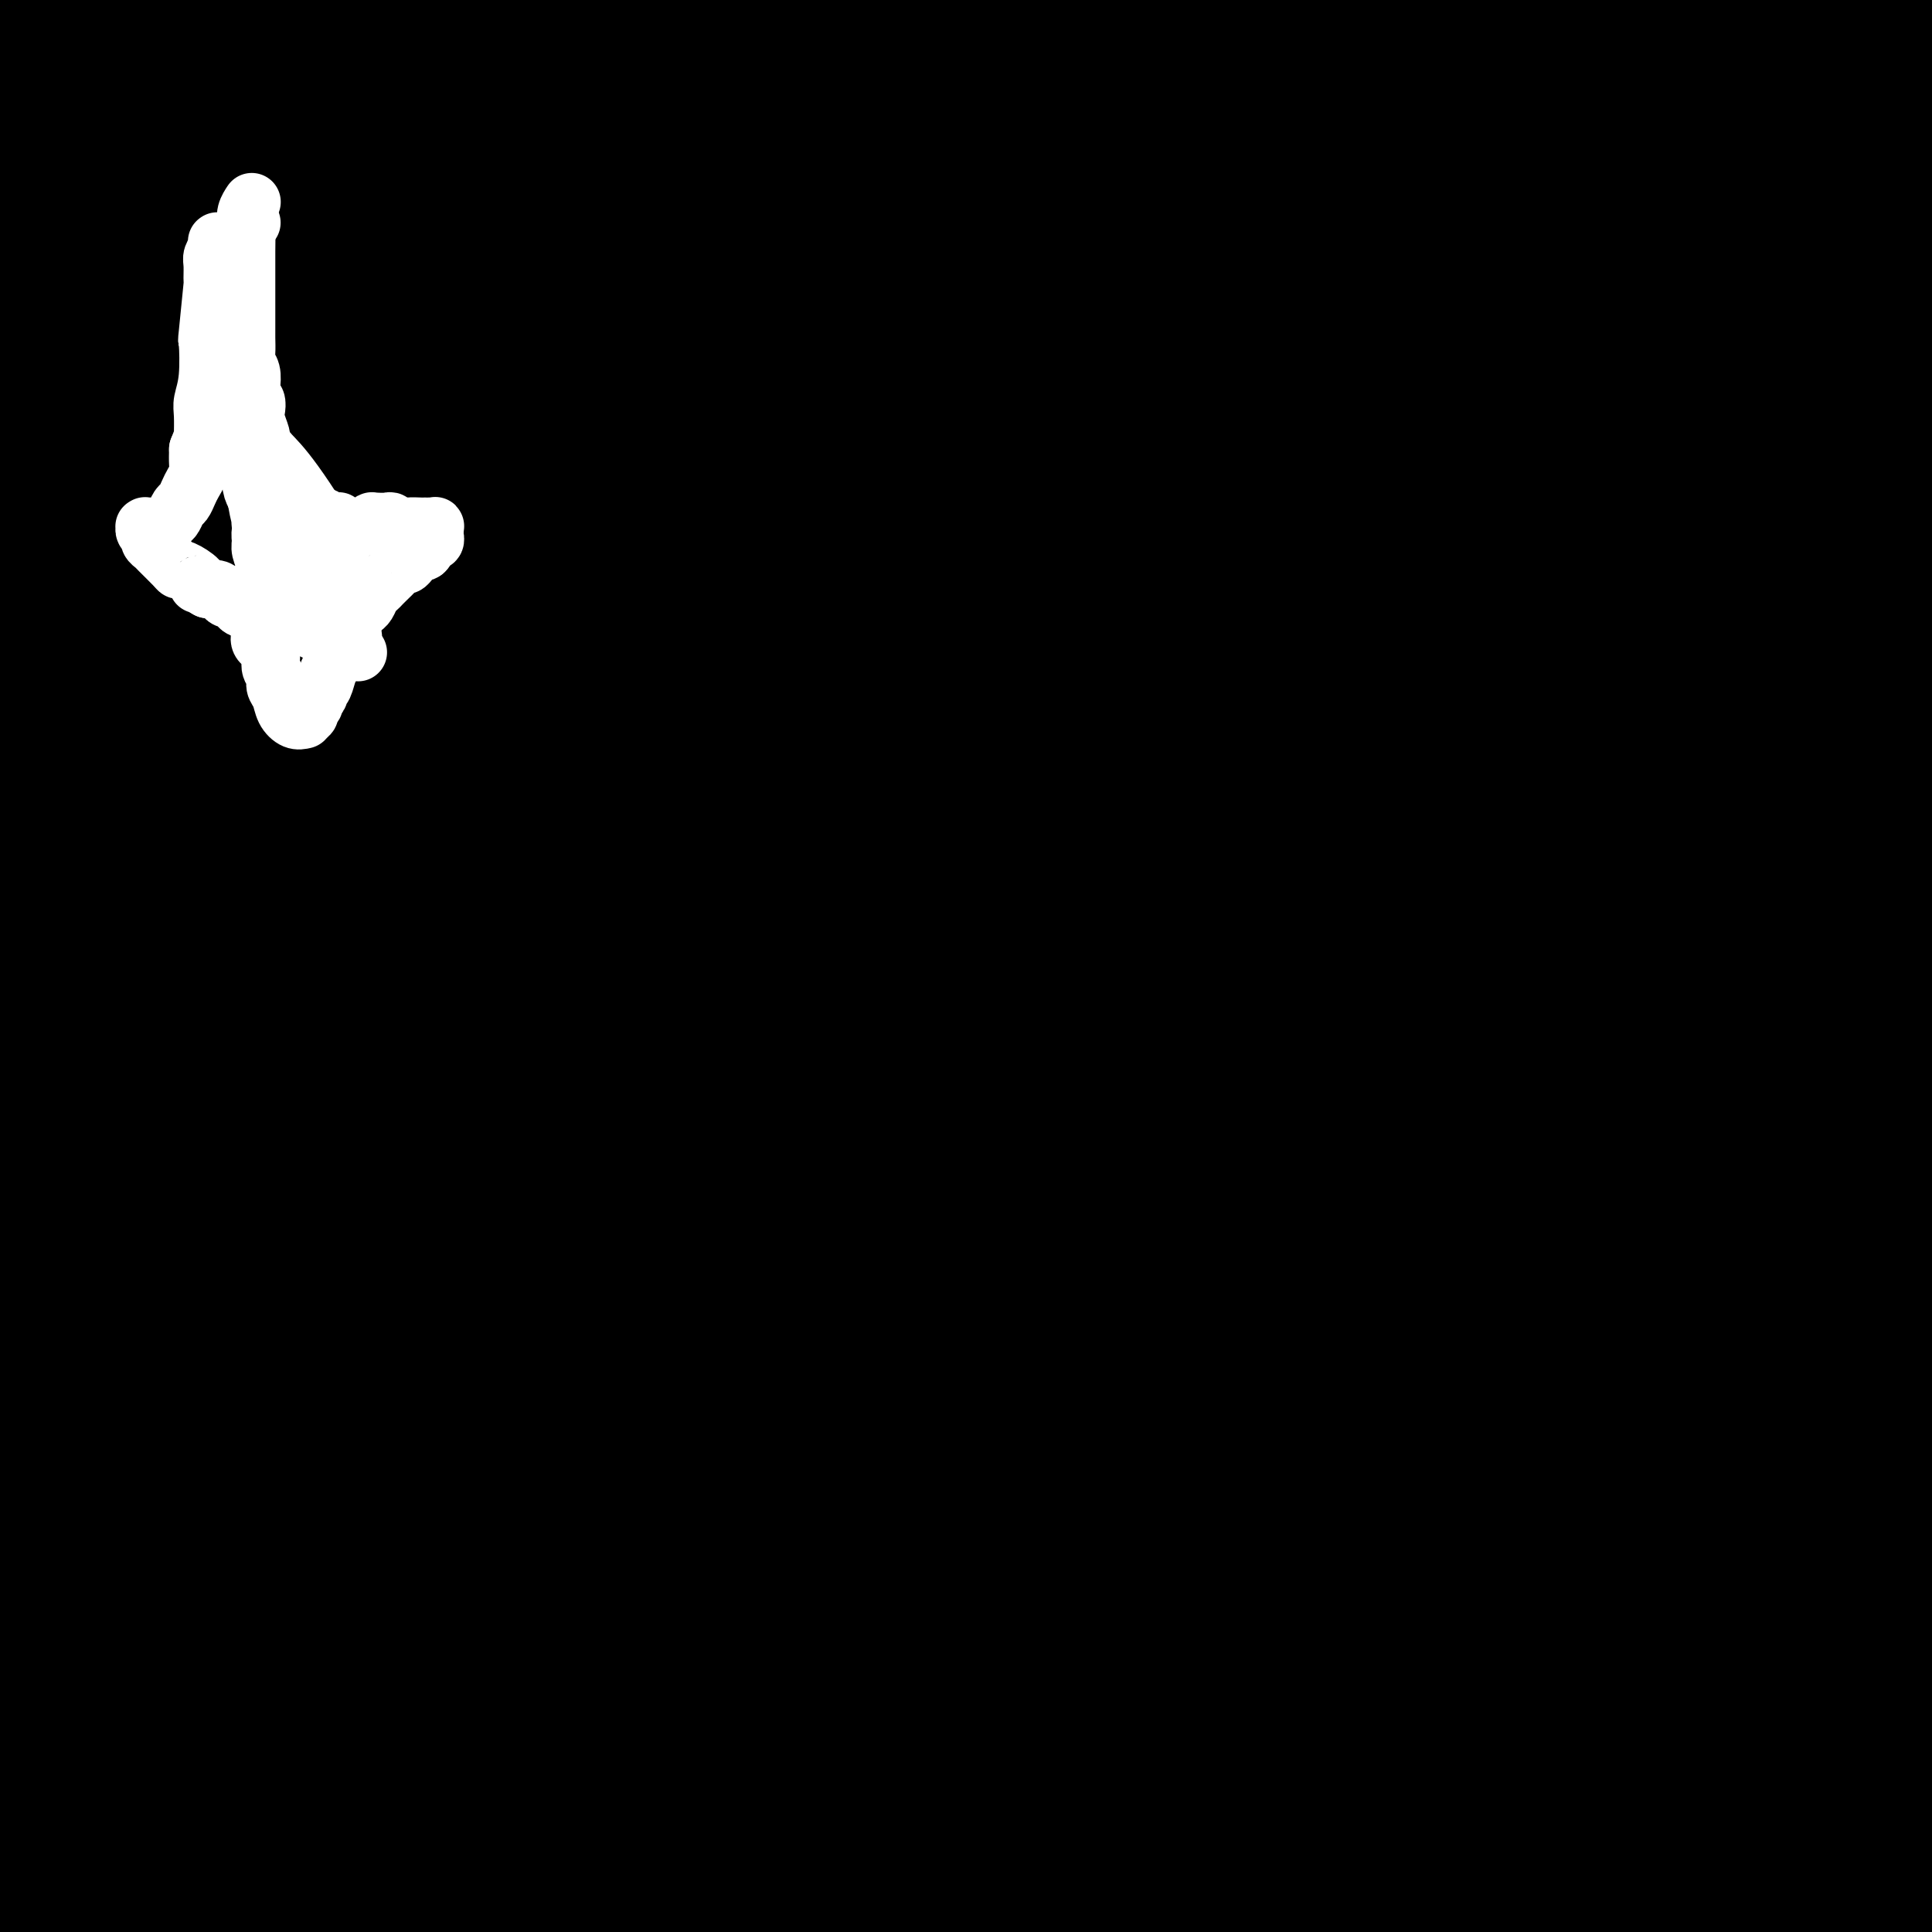 <svg viewBox='0 0 400 400' version='1.1' xmlns='http://www.w3.org/2000/svg' xmlns:xlink='http://www.w3.org/1999/xlink'><rect x="0" y="0" width="400" height="400" fill="#808080" stroke="none"/><g fill='none' stroke='#000000' stroke-width='28' stroke-linecap='round' stroke-linejoin='round'><path d='M61,2c-1.039,-0.481 -2.078,-0.962 -5,-1c-2.922,-0.038 -7.726,0.367 -13,2c-5.274,1.633 -11.017,4.494 -15,8c-3.983,3.506 -6.205,7.656 -10,13c-3.795,5.344 -9.164,11.880 -13,18c-3.836,6.120 -6.138,11.823 -8,17c-1.862,5.177 -3.284,9.827 -4,14c-0.716,4.173 -0.724,7.868 -1,10c-0.276,2.132 -0.819,2.702 -1,3c-0.181,0.298 -0.001,0.324 0,0c0.001,-0.324 -0.176,-1.000 1,-5c1.176,-4.000 3.704,-11.326 8,-19c4.296,-7.674 10.361,-15.695 15,-24c4.639,-8.305 7.853,-16.892 11,-24c3.147,-7.108 6.227,-12.737 9,-18c2.773,-5.263 5.239,-10.160 7,-14c1.761,-3.840 2.817,-6.621 4,-9c1.183,-2.379 2.495,-4.355 3,-5c0.505,-0.645 0.205,0.041 0,0c-0.205,-0.041 -0.315,-0.808 -1,0c-0.685,0.808 -1.946,3.192 -5,8c-3.054,4.808 -7.901,12.039 -12,19c-4.099,6.961 -7.448,13.653 -11,20c-3.552,6.347 -7.306,12.349 -10,18c-2.694,5.651 -4.330,10.952 -6,15c-1.670,4.048 -3.376,6.841 -4,9c-0.624,2.159 -0.167,3.682 0,4c0.167,0.318 0.045,-0.568 0,-1c-0.045,-0.432 -0.013,-0.409 1,-3c1.013,-2.591 3.006,-7.795 5,-13'/><path d='M6,44c2.964,-6.338 7.375,-13.684 10,-20c2.625,-6.316 3.463,-11.601 5,-17c1.537,-5.399 3.774,-10.911 5,-15c1.226,-4.089 1.440,-6.755 2,-8c0.560,-1.245 1.466,-1.070 2,-2c0.534,-0.930 0.695,-2.964 -1,2c-1.695,4.964 -5.246,16.928 -9,26c-3.754,9.072 -7.710,15.252 -10,20c-2.290,4.748 -2.915,8.065 -5,15c-2.085,6.935 -5.630,17.489 -7,23c-1.370,5.511 -0.566,5.980 0,7c0.566,1.020 0.895,2.593 1,3c0.105,0.407 -0.013,-0.350 0,-1c0.013,-0.650 0.156,-1.194 1,-4c0.844,-2.806 2.389,-7.876 6,-19c3.611,-11.124 9.287,-28.303 12,-37c2.713,-8.697 2.463,-8.914 4,-15c1.537,-6.086 4.862,-18.042 7,-24c2.138,-5.958 3.088,-5.917 4,-7c0.912,-1.083 1.786,-3.290 2,-4c0.214,-0.710 -0.232,0.077 0,0c0.232,-0.077 1.144,-1.017 0,2c-1.144,3.017 -4.342,9.991 -7,19c-2.658,9.009 -4.776,20.051 -8,32c-3.224,11.949 -7.554,24.804 -11,37c-3.446,12.196 -6.009,23.734 -8,33c-1.991,9.266 -3.409,16.259 -4,21c-0.591,4.741 -0.354,7.230 0,8c0.354,0.770 0.826,-0.177 1,0c0.174,0.177 0.050,1.479 1,-1c0.950,-2.479 2.975,-8.740 5,-15'/><path d='M4,103c2.859,-6.773 6.507,-15.705 10,-28c3.493,-12.295 6.830,-27.952 11,-41c4.170,-13.048 9.172,-23.488 14,-33c4.828,-9.512 9.481,-18.097 14,-26c4.519,-7.903 8.903,-15.126 11,-19c2.097,-3.874 1.908,-4.400 2,-5c0.092,-0.600 0.464,-1.273 0,-1c-0.464,0.273 -1.764,1.493 -3,3c-1.236,1.507 -2.410,3.303 -4,5c-1.590,1.697 -3.598,3.297 -8,10c-4.402,6.703 -11.197,18.510 -17,28c-5.803,9.490 -10.613,16.663 -13,21c-2.387,4.337 -2.352,5.839 -3,7c-0.648,1.161 -1.977,1.983 -3,3c-1.023,1.017 -1.738,2.229 -2,3c-0.262,0.771 -0.072,1.100 0,1c0.072,-0.100 0.026,-0.630 0,-1c-0.026,-0.370 -0.030,-0.581 0,-1c0.030,-0.419 0.096,-1.045 0,-3c-0.096,-1.955 -0.353,-5.237 -1,-7c-0.647,-1.763 -1.682,-2.006 -2,-3c-0.318,-0.994 0.083,-2.738 0,-4c-0.083,-1.262 -0.648,-2.040 -1,-3c-0.352,-0.960 -0.490,-2.100 -1,-3c-0.510,-0.900 -1.392,-1.561 -2,-2c-0.608,-0.439 -0.943,-0.658 -1,-1c-0.057,-0.342 0.164,-0.807 0,-1c-0.164,-0.193 -0.714,-0.114 -1,0c-0.286,0.114 -0.308,0.261 0,1c0.308,0.739 0.945,2.068 1,5c0.055,2.932 -0.473,7.466 -1,12'/><path d='M4,20c-0.163,4.095 -0.571,5.334 0,11c0.571,5.666 2.122,15.761 3,21c0.878,5.239 1.082,5.623 2,8c0.918,2.377 2.551,6.747 4,10c1.449,3.253 2.715,5.388 4,6c1.285,0.612 2.589,-0.300 3,-1c0.411,-0.700 -0.072,-1.188 0,-3c0.072,-1.812 0.699,-4.947 1,-8c0.301,-3.053 0.276,-6.025 1,-12c0.724,-5.975 2.198,-14.952 3,-21c0.802,-6.048 0.933,-9.168 2,-14c1.067,-4.832 3.070,-11.376 5,-18c1.930,-6.624 3.788,-13.329 5,-17c1.212,-3.671 1.779,-4.308 3,-6c1.221,-1.692 3.097,-4.438 5,-6c1.903,-1.562 3.832,-1.940 5,-2c1.168,-0.060 1.573,0.199 2,0c0.427,-0.199 0.876,-0.856 0,3c-0.876,3.856 -3.078,12.224 -8,26c-4.922,13.776 -12.566,32.960 -17,48c-4.434,15.040 -5.659,25.937 -10,40c-4.341,14.063 -11.798,31.292 -16,44c-4.202,12.708 -5.148,20.896 -6,30c-0.852,9.104 -1.609,19.126 -2,24c-0.391,4.874 -0.414,4.602 0,3c0.414,-1.602 1.266,-4.532 1,-5c-0.266,-0.468 -1.648,1.528 3,-13c4.648,-14.528 15.328,-45.579 27,-69c11.672,-23.421 24.336,-39.210 37,-55'/><path d='M61,44c14.568,-19.629 32.487,-41.203 46,-58c13.513,-16.797 22.619,-28.819 29,-37c6.381,-8.181 10.036,-12.522 15,-19c4.964,-6.478 11.237,-15.094 15,-20c3.763,-4.906 5.015,-6.103 6,-6c0.985,0.103 1.702,1.504 -1,8c-2.702,6.496 -8.822,18.087 -14,28c-5.178,9.913 -9.413,18.150 -17,31c-7.587,12.850 -18.527,30.314 -32,52c-13.473,21.686 -29.480,47.595 -42,67c-12.520,19.405 -21.555,32.305 -28,42c-6.445,9.695 -10.302,16.185 -14,24c-3.698,7.815 -7.237,16.954 -10,21c-2.763,4.046 -4.748,3.000 -6,4c-1.252,1.000 -1.770,4.046 0,-1c1.770,-5.046 5.829,-18.183 10,-31c4.171,-12.817 8.456,-25.312 16,-40c7.544,-14.688 18.348,-31.569 32,-52c13.652,-20.431 30.153,-44.412 39,-57c8.847,-12.588 10.039,-13.784 13,-18c2.961,-4.216 7.690,-11.453 10,-15c2.310,-3.547 2.200,-3.403 3,-4c0.800,-0.597 2.509,-1.933 -1,1c-3.509,2.933 -12.236,10.136 -22,20c-9.764,9.864 -20.566,22.389 -31,35c-10.434,12.611 -20.500,25.306 -29,37c-8.500,11.694 -15.432,22.385 -20,31c-4.568,8.615 -6.771,15.155 -8,18c-1.229,2.845 -1.485,1.997 -2,3c-0.515,1.003 -1.290,3.858 0,-1c1.290,-4.858 4.645,-17.429 8,-30'/><path d='M26,77c4.188,-11.821 10.659,-25.873 18,-41c7.341,-15.127 15.551,-31.330 20,-40c4.449,-8.670 5.137,-9.808 6,-12c0.863,-2.192 1.902,-5.437 2,-6c0.098,-0.563 -0.744,1.556 -2,2c-1.256,0.444 -2.926,-0.787 -13,21c-10.074,21.787 -28.552,66.593 -38,89c-9.448,22.407 -9.864,22.414 -11,26c-1.136,3.586 -2.990,10.750 -4,16c-1.010,5.250 -1.174,8.584 -1,10c0.174,1.416 0.688,0.912 2,0c1.312,-0.912 3.423,-2.233 8,-12c4.577,-9.767 11.620,-27.980 18,-44c6.380,-16.020 12.097,-29.845 18,-41c5.903,-11.155 11.992,-19.639 16,-26c4.008,-6.361 5.936,-10.599 7,-13c1.064,-2.401 1.265,-2.965 1,-3c-0.265,-0.035 -0.998,0.461 -1,0c-0.002,-0.461 0.725,-1.877 -3,8c-3.725,9.877 -11.902,31.047 -18,48c-6.098,16.953 -10.119,29.688 -14,43c-3.881,13.312 -7.624,27.201 -10,39c-2.376,11.799 -3.386,21.507 -4,29c-0.614,7.493 -0.833,12.771 0,16c0.833,3.229 2.719,4.410 3,5c0.281,0.590 -1.044,0.589 0,-1c1.044,-1.589 4.455,-4.766 12,-17c7.545,-12.234 19.224,-33.525 31,-55c11.776,-21.475 23.650,-43.136 36,-64c12.350,-20.864 25.175,-40.932 38,-61'/><path d='M143,-7c22.863,-38.119 21.522,-34.417 26,-40c4.478,-5.583 14.777,-20.452 22,-31c7.223,-10.548 11.372,-16.776 15,-21c3.628,-4.224 6.737,-6.444 7,-5c0.263,1.444 -2.319,6.551 -4,11c-1.681,4.449 -2.459,8.240 -17,36c-14.541,27.760 -42.844,79.488 -58,107c-15.156,27.512 -17.166,30.809 -21,38c-3.834,7.191 -9.491,18.277 -19,38c-9.509,19.723 -22.869,48.083 -30,64c-7.131,15.917 -8.034,19.390 -10,25c-1.966,5.610 -4.994,13.355 -7,19c-2.006,5.645 -2.991,9.189 3,2c5.991,-7.189 18.959,-25.111 29,-39c10.041,-13.889 17.155,-23.744 32,-44c14.845,-20.256 37.421,-50.911 58,-77c20.579,-26.089 39.160,-47.611 53,-64c13.840,-16.389 22.938,-27.643 33,-38c10.062,-10.357 21.089,-19.816 30,-28c8.911,-8.184 15.705,-15.093 20,-19c4.295,-3.907 6.090,-4.810 6,-4c-0.090,0.810 -2.065,3.334 -11,14c-8.935,10.666 -24.829,29.473 -41,49c-16.171,19.527 -32.619,39.774 -49,60c-16.381,20.226 -32.694,40.431 -49,61c-16.306,20.569 -32.605,41.503 -48,61c-15.395,19.497 -29.888,37.556 -43,54c-13.112,16.444 -24.845,31.274 -33,42c-8.155,10.726 -12.734,17.349 -15,21c-2.266,3.651 -2.219,4.329 -1,0c1.219,-4.329 3.609,-13.664 6,-23'/><path d='M27,262c5.702,-15.118 17.456,-41.415 31,-67c13.544,-25.585 28.877,-50.460 45,-75c16.123,-24.540 33.036,-48.744 46,-68c12.964,-19.256 21.978,-33.562 35,-50c13.022,-16.438 30.050,-35.008 37,-42c6.950,-6.992 3.821,-2.407 0,3c-3.821,5.407 -8.334,11.637 -18,25c-9.666,13.363 -24.484,33.860 -39,54c-14.516,20.140 -28.730,39.923 -42,59c-13.270,19.077 -25.597,37.449 -38,55c-12.403,17.551 -24.883,34.280 -35,48c-10.117,13.720 -17.872,24.431 -22,30c-4.128,5.569 -4.628,5.995 -5,6c-0.372,0.005 -0.617,-0.411 7,-11c7.617,-10.589 23.096,-31.351 40,-55c16.904,-23.649 35.234,-50.186 54,-76c18.766,-25.814 37.967,-50.905 53,-70c15.033,-19.095 25.899,-32.194 38,-46c12.101,-13.806 25.437,-28.318 37,-39c11.563,-10.682 21.351,-17.535 27,-21c5.649,-3.465 7.157,-3.542 9,-4c1.843,-0.458 4.021,-1.297 -9,16c-13.021,17.297 -41.242,52.729 -58,74c-16.758,21.271 -22.053,28.379 -34,44c-11.947,15.621 -30.548,39.754 -47,61c-16.452,21.246 -30.757,39.605 -45,58c-14.243,18.395 -28.426,36.828 -39,51c-10.574,14.172 -17.539,24.085 -22,30c-4.461,5.915 -6.417,7.833 -6,6c0.417,-1.833 3.209,-7.416 6,-13'/><path d='M33,245c7.823,-14.485 24.380,-44.196 35,-63c10.620,-18.804 15.303,-26.700 24,-41c8.697,-14.300 21.408,-35.004 32,-51c10.592,-15.996 19.065,-27.285 28,-39c8.935,-11.715 18.332,-23.856 21,-27c2.668,-3.144 -1.393,2.709 -8,13c-6.607,10.291 -15.758,25.019 -26,40c-10.242,14.981 -21.573,30.214 -33,46c-11.427,15.786 -22.951,32.126 -34,48c-11.049,15.874 -21.625,31.284 -30,45c-8.375,13.716 -14.549,25.738 -20,34c-5.451,8.262 -10.179,12.764 -12,15c-1.821,2.236 -0.736,2.205 1,-4c1.736,-6.205 4.123,-18.585 6,-31c1.877,-12.415 3.246,-24.864 5,-37c1.754,-12.136 3.894,-23.958 6,-34c2.106,-10.042 4.177,-18.304 6,-25c1.823,-6.696 3.400,-11.827 4,-16c0.600,-4.173 0.225,-7.389 0,-9c-0.225,-1.611 -0.301,-1.617 0,-2c0.301,-0.383 0.979,-1.143 0,1c-0.979,2.143 -3.616,7.189 -6,14c-2.384,6.811 -4.514,15.386 -6,25c-1.486,9.614 -2.326,20.267 -3,32c-0.674,11.733 -1.181,24.547 -1,37c0.181,12.453 1.048,24.544 2,36c0.952,11.456 1.987,22.277 3,31c1.013,8.723 2.004,15.350 3,20c0.996,4.650 1.998,7.325 3,10'/><path d='M33,313c1.031,4.980 0.609,2.429 1,1c0.391,-1.429 1.595,-1.736 3,-5c1.405,-3.264 3.013,-9.485 4,-18c0.987,-8.515 1.355,-19.325 2,-29c0.645,-9.675 1.567,-18.215 0,-40c-1.567,-21.785 -5.625,-56.814 -8,-75c-2.375,-18.186 -3.068,-19.530 -4,-24c-0.932,-4.470 -2.102,-12.068 -3,-18c-0.898,-5.932 -1.525,-10.198 -2,-12c-0.475,-1.802 -0.798,-1.141 -1,-1c-0.202,0.141 -0.284,-0.239 0,4c0.284,4.239 0.935,13.097 1,28c0.065,14.903 -0.456,35.850 -1,54c-0.544,18.150 -1.112,33.503 -2,50c-0.888,16.497 -2.095,34.139 -4,49c-1.905,14.861 -4.507,26.942 -7,36c-2.493,9.058 -4.875,15.094 -7,20c-2.125,4.906 -3.991,8.682 -5,10c-1.009,1.318 -1.160,0.180 -1,0c0.160,-0.180 0.631,0.600 0,-4c-0.631,-4.600 -2.366,-14.579 -3,-24c-0.634,-9.421 -0.169,-18.285 0,-35c0.169,-16.715 0.041,-41.281 0,-55c-0.041,-13.719 0.003,-16.591 0,-25c-0.003,-8.409 -0.054,-22.354 0,-34c0.054,-11.646 0.211,-20.993 0,-29c-0.211,-8.007 -0.791,-14.673 -1,-20c-0.209,-5.327 -0.046,-9.314 0,-11c0.046,-1.686 -0.026,-1.069 0,-1c0.026,0.069 0.150,-0.409 0,1c-0.150,1.409 -0.575,4.704 -1,8'/><path d='M-6,114c-0.098,3.126 0.158,6.942 0,16c-0.158,9.058 -0.729,23.359 -1,31c-0.271,7.641 -0.242,8.621 0,12c0.242,3.379 0.697,9.156 1,14c0.303,4.844 0.452,8.754 1,11c0.548,2.246 1.493,2.830 2,5c0.507,2.170 0.576,5.928 1,8c0.424,2.072 1.205,2.459 2,4c0.795,1.541 1.605,4.237 2,6c0.395,1.763 0.376,2.591 1,4c0.624,1.409 1.893,3.397 3,5c1.107,1.603 2.052,2.821 3,4c0.948,1.179 1.898,2.317 3,3c1.102,0.683 2.357,0.909 3,1c0.643,0.091 0.673,0.046 1,0c0.327,-0.046 0.951,-0.095 1,0c0.049,0.095 -0.476,0.332 1,-4c1.476,-4.332 4.952,-13.234 7,-22c2.048,-8.766 2.666,-17.395 3,-26c0.334,-8.605 0.383,-17.187 1,-24c0.617,-6.813 1.801,-11.856 3,-15c1.199,-3.144 2.411,-4.388 3,-5c0.589,-0.612 0.554,-0.591 1,0c0.446,0.591 1.372,1.753 3,11c1.628,9.247 3.959,26.581 8,49c4.041,22.419 9.793,49.925 14,75c4.207,25.075 6.870,47.721 8,67c1.130,19.279 0.727,35.190 0,49c-0.727,13.810 -1.779,25.517 -3,34c-1.221,8.483 -2.610,13.741 -4,19'/><path d='M62,446c-1.737,10.341 -2.580,9.692 -3,9c-0.420,-0.692 -0.415,-1.427 0,-1c0.415,0.427 1.242,2.017 2,-7c0.758,-9.017 1.448,-28.639 1,-43c-0.448,-14.361 -2.033,-23.460 -4,-35c-1.967,-11.540 -4.317,-25.519 -8,-50c-3.683,-24.481 -8.700,-59.463 -11,-76c-2.300,-16.537 -1.882,-14.628 -2,-15c-0.118,-0.372 -0.773,-3.023 -1,-4c-0.227,-0.977 -0.025,-0.280 0,1c0.025,1.280 -0.127,3.141 -1,8c-0.873,4.859 -2.469,12.715 -4,25c-1.531,12.285 -2.998,28.998 -3,50c-0.002,21.002 1.463,46.292 4,66c2.537,19.708 6.148,33.835 8,46c1.852,12.165 1.946,22.370 2,29c0.054,6.630 0.068,9.686 -1,9c-1.068,-0.686 -3.217,-5.116 -5,-10c-1.783,-4.884 -3.199,-10.224 -6,-21c-2.801,-10.776 -6.986,-26.988 -9,-41c-2.014,-14.012 -1.858,-25.826 -1,-38c0.858,-12.174 2.417,-24.710 4,-35c1.583,-10.290 3.188,-18.336 4,-22c0.812,-3.664 0.829,-2.947 1,-3c0.171,-0.053 0.496,-0.876 1,-3c0.504,-2.124 1.187,-5.549 0,3c-1.187,8.549 -4.243,29.071 -6,44c-1.757,14.929 -2.216,24.265 -5,37c-2.784,12.735 -7.892,28.867 -13,45'/><path d='M6,414c-2.573,9.223 -2.506,9.782 -3,11c-0.494,1.218 -1.550,3.097 -2,2c-0.450,-1.097 -0.295,-5.170 1,-10c1.295,-4.830 3.729,-10.418 7,-20c3.271,-9.582 7.378,-23.160 10,-36c2.622,-12.840 3.759,-24.944 5,-37c1.241,-12.056 2.587,-24.065 4,-34c1.413,-9.935 2.895,-17.797 4,-23c1.105,-5.203 1.834,-7.748 2,-9c0.166,-1.252 -0.231,-1.212 0,-1c0.231,0.212 1.090,0.595 0,10c-1.090,9.405 -4.131,27.831 -7,44c-2.869,16.169 -5.567,30.082 -7,44c-1.433,13.918 -1.599,27.841 -4,39c-2.401,11.159 -7.035,19.555 -9,25c-1.965,5.445 -1.261,7.941 -1,9c0.261,1.059 0.078,0.681 0,0c-0.078,-0.681 -0.052,-1.665 2,-9c2.052,-7.335 6.131,-21.020 9,-34c2.869,-12.980 4.529,-25.256 7,-38c2.471,-12.744 5.754,-25.956 8,-37c2.246,-11.044 3.457,-19.920 5,-26c1.543,-6.080 3.420,-9.364 4,-11c0.580,-1.636 -0.135,-1.624 0,-2c0.135,-0.376 1.120,-1.139 -1,6c-2.120,7.139 -7.346,22.180 -11,37c-3.654,14.820 -5.736,29.419 -9,42c-3.264,12.581 -7.710,23.146 -11,31c-3.290,7.854 -5.424,12.999 -7,16c-1.576,3.001 -2.593,3.857 -3,4c-0.407,0.143 -0.203,-0.429 0,-1'/><path d='M-1,406c-3.093,7.409 -0.327,0.932 1,-9c1.327,-9.932 1.214,-23.320 2,-37c0.786,-13.680 2.471,-27.651 6,-41c3.529,-13.349 8.903,-26.075 13,-36c4.097,-9.925 6.919,-17.049 11,-25c4.081,-7.951 9.421,-16.727 11,-19c1.579,-2.273 -0.605,1.959 0,0c0.605,-1.959 3.998,-10.110 -3,9c-6.998,19.110 -24.389,65.480 -33,89c-8.611,23.520 -8.443,24.189 -10,34c-1.557,9.811 -4.837,28.762 -6,38c-1.163,9.238 -0.207,8.761 0,9c0.207,0.239 -0.335,1.193 -1,3c-0.665,1.807 -1.454,4.468 0,-2c1.454,-6.468 5.152,-22.063 9,-33c3.848,-10.937 7.845,-17.216 14,-27c6.155,-9.784 14.469,-23.075 22,-34c7.531,-10.925 14.279,-19.485 21,-27c6.721,-7.515 13.414,-13.984 19,-19c5.586,-5.016 10.064,-8.579 13,-10c2.936,-1.421 4.331,-0.702 5,-1c0.669,-0.298 0.614,-1.615 0,1c-0.614,2.615 -1.787,9.163 -4,16c-2.213,6.837 -5.468,13.964 -8,21c-2.532,7.036 -4.342,13.981 -6,19c-1.658,5.019 -3.162,8.113 -4,10c-0.838,1.887 -1.008,2.568 -1,3c0.008,0.432 0.194,0.616 4,-5c3.806,-5.616 11.230,-17.033 19,-28c7.770,-10.967 15.885,-21.483 24,-32'/><path d='M117,273c15.454,-20.605 30.590,-39.616 40,-51c9.410,-11.384 13.094,-15.140 20,-24c6.906,-8.860 17.033,-22.824 25,-33c7.967,-10.176 13.775,-16.564 18,-21c4.225,-4.436 6.869,-6.919 8,-8c1.131,-1.081 0.751,-0.758 -1,2c-1.751,2.758 -4.873,7.953 -11,18c-6.127,10.047 -15.258,24.947 -27,43c-11.742,18.053 -26.093,39.260 -40,60c-13.907,20.740 -27.370,41.012 -40,60c-12.630,18.988 -24.429,36.691 -34,50c-9.571,13.309 -16.916,22.225 -21,27c-4.084,4.775 -4.909,5.408 -6,7c-1.091,1.592 -2.449,4.143 1,-2c3.449,-6.143 11.706,-20.979 22,-37c10.294,-16.021 22.624,-33.228 36,-52c13.376,-18.772 27.797,-39.108 44,-60c16.203,-20.892 34.187,-42.339 52,-62c17.813,-19.661 35.456,-37.537 51,-53c15.544,-15.463 28.990,-28.515 39,-37c10.010,-8.485 16.585,-12.404 20,-15c3.415,-2.596 3.672,-3.870 2,0c-1.672,3.870 -5.271,12.885 -13,25c-7.729,12.115 -19.588,27.331 -32,45c-12.412,17.669 -25.378,37.792 -42,62c-16.622,24.208 -36.899,52.502 -55,79c-18.101,26.498 -34.024,51.200 -47,72c-12.976,20.800 -23.004,37.699 -30,49c-6.996,11.301 -10.961,17.004 -13,20c-2.039,2.996 -2.154,3.285 -1,2c1.154,-1.285 3.577,-4.142 6,-7'/><path d='M88,432c7.056,-8.967 22.195,-28.884 36,-48c13.805,-19.116 26.275,-37.432 36,-52c9.725,-14.568 16.705,-25.388 39,-52c22.295,-26.612 59.905,-69.017 81,-91c21.095,-21.983 25.675,-23.545 31,-25c5.325,-1.455 11.393,-2.802 13,-2c1.607,0.802 -1.249,3.754 -10,14c-8.751,10.246 -23.398,27.785 -40,46c-16.602,18.215 -35.159,37.105 -53,57c-17.841,19.895 -34.966,40.796 -50,59c-15.034,18.204 -27.976,33.710 -38,46c-10.024,12.290 -17.128,21.364 -21,27c-3.872,5.636 -4.511,7.835 -5,9c-0.489,1.165 -0.827,1.296 2,-1c2.827,-2.296 8.818,-7.017 21,-21c12.182,-13.983 30.556,-37.226 48,-57c17.444,-19.774 33.958,-36.079 51,-53c17.042,-16.921 34.611,-34.459 52,-50c17.389,-15.541 34.599,-29.084 49,-39c14.401,-9.916 25.992,-16.205 33,-19c7.008,-2.795 9.434,-2.097 10,1c0.566,3.097 -0.728,8.591 -10,22c-9.272,13.409 -26.521,34.732 -47,59c-20.479,24.268 -44.188,51.480 -66,76c-21.812,24.520 -41.726,46.346 -62,69c-20.274,22.654 -40.909,46.134 -52,58c-11.091,11.866 -12.640,12.118 -15,14c-2.360,1.882 -5.531,5.395 -4,3c1.531,-2.395 7.766,-10.697 14,-19'/><path d='M131,463c11.582,-13.754 33.537,-38.639 52,-59c18.463,-20.361 33.436,-36.197 55,-58c21.564,-21.803 49.721,-49.572 74,-70c24.279,-20.428 44.680,-33.514 57,-42c12.320,-8.486 16.558,-12.373 17,-7c0.442,5.373 -2.912,20.005 -9,32c-6.088,11.995 -14.908,21.353 -29,37c-14.092,15.647 -33.455,37.582 -55,61c-21.545,23.418 -45.274,48.319 -58,61c-12.726,12.681 -14.451,13.142 -18,16c-3.549,2.858 -8.922,8.114 -9,8c-0.078,-0.114 5.138,-5.599 12,-13c6.862,-7.401 15.370,-16.717 28,-30c12.630,-13.283 29.381,-30.534 45,-46c15.619,-15.466 30.104,-29.146 43,-41c12.896,-11.854 24.202,-21.881 33,-28c8.798,-6.119 15.088,-8.331 19,-10c3.912,-1.669 5.448,-2.794 5,0c-0.448,2.794 -2.878,9.506 -10,22c-7.122,12.494 -18.936,30.769 -30,47c-11.064,16.231 -21.380,30.418 -31,43c-9.620,12.582 -18.546,23.557 -25,31c-6.454,7.443 -10.437,11.352 -13,14c-2.563,2.648 -3.705,4.034 -1,0c2.705,-4.034 9.256,-13.490 18,-24c8.744,-10.510 19.680,-22.076 34,-36c14.320,-13.924 32.024,-30.206 42,-39c9.976,-8.794 12.224,-10.098 17,-13c4.776,-2.902 12.079,-7.400 16,-9c3.921,-1.600 4.461,-0.300 5,1'/><path d='M415,311c0.126,2.343 -2.060,7.700 -7,17c-4.940,9.300 -12.633,22.542 -20,34c-7.367,11.458 -14.408,21.133 -21,30c-6.592,8.867 -12.734,16.926 -16,21c-3.266,4.074 -3.656,4.164 -6,6c-2.344,1.836 -6.643,5.418 3,-6c9.643,-11.418 33.229,-37.835 43,-49c9.771,-11.165 5.728,-7.078 7,-8c1.272,-0.922 7.860,-6.853 15,-14c7.140,-7.147 14.833,-15.512 18,-19c3.167,-3.488 1.807,-2.100 -3,2c-4.807,4.100 -13.060,10.913 -22,19c-8.940,8.087 -18.566,17.447 -27,26c-8.434,8.553 -15.677,16.298 -23,24c-7.323,7.702 -14.727,15.360 -18,19c-3.273,3.640 -2.415,3.263 -2,3c0.415,-0.263 0.389,-0.410 4,-4c3.611,-3.590 10.861,-10.623 18,-18c7.139,-7.377 14.169,-15.100 21,-22c6.831,-6.900 13.463,-12.978 19,-18c5.537,-5.022 9.978,-8.989 13,-11c3.022,-2.011 4.625,-2.064 6,-3c1.375,-0.936 2.523,-2.753 -1,3c-3.523,5.753 -11.718,19.076 -17,27c-5.282,7.924 -7.651,10.451 -12,16c-4.349,5.549 -10.676,14.122 -15,20c-4.324,5.878 -6.643,9.060 -8,11c-1.357,1.940 -1.750,2.638 -1,2c0.750,-0.638 2.643,-2.611 7,-8c4.357,-5.389 11.179,-14.195 18,-23'/><path d='M388,388c8.820,-10.005 18.870,-20.516 26,-28c7.130,-7.484 11.339,-11.939 14,-15c2.661,-3.061 3.772,-4.727 5,-5c1.228,-0.273 2.572,0.849 -4,9c-6.572,8.151 -21.058,23.332 -29,32c-7.942,8.668 -9.338,10.824 -14,16c-4.662,5.176 -12.589,13.371 -17,18c-4.411,4.629 -5.306,5.690 -7,7c-1.694,1.310 -4.187,2.869 0,-1c4.187,-3.869 15.055,-13.166 24,-22c8.945,-8.834 15.967,-17.205 21,-23c5.033,-5.795 8.077,-9.014 12,-13c3.923,-3.986 8.724,-8.740 12,-12c3.276,-3.260 5.027,-5.028 4,-4c-1.027,1.028 -4.832,4.850 -8,8c-3.168,3.150 -5.699,5.627 -13,14c-7.301,8.373 -19.370,22.643 -26,30c-6.630,7.357 -7.819,7.802 -10,10c-2.181,2.198 -5.354,6.147 -7,8c-1.646,1.853 -1.766,1.608 1,-2c2.766,-3.608 8.417,-10.579 15,-19c6.583,-8.421 14.099,-18.292 21,-27c6.901,-8.708 13.186,-16.253 18,-22c4.814,-5.747 8.156,-9.697 11,-13c2.844,-3.303 5.190,-5.961 3,-5c-2.190,0.961 -8.916,5.539 -15,10c-6.084,4.461 -11.528,8.804 -20,16c-8.472,7.196 -19.973,17.245 -30,26c-10.027,8.755 -18.579,16.216 -25,22c-6.421,5.784 -10.710,9.892 -15,14'/><path d='M335,417c-11.615,10.491 -5.654,5.719 -3,3c2.654,-2.719 1.999,-3.386 6,-9c4.001,-5.614 12.657,-16.175 20,-26c7.343,-9.825 13.373,-18.915 21,-30c7.627,-11.085 16.851,-24.166 22,-31c5.149,-6.834 6.222,-7.421 7,-9c0.778,-1.579 1.260,-4.151 -3,0c-4.260,4.151 -13.261,15.026 -22,25c-8.739,9.974 -17.217,19.049 -25,28c-7.783,8.951 -14.873,17.779 -21,25c-6.127,7.221 -11.291,12.836 -14,16c-2.709,3.164 -2.963,3.876 -3,4c-0.037,0.124 0.142,-0.339 4,-7c3.858,-6.661 11.394,-19.520 19,-31c7.606,-11.480 15.283,-21.581 23,-32c7.717,-10.419 15.476,-21.157 22,-29c6.524,-7.843 11.813,-12.790 15,-16c3.187,-3.210 4.272,-4.681 4,-5c-0.272,-0.319 -1.901,0.516 -8,7c-6.099,6.484 -16.669,18.618 -28,31c-11.331,12.382 -23.422,25.012 -34,37c-10.578,11.988 -19.642,23.335 -27,33c-7.358,9.665 -13.009,17.648 -16,22c-2.991,4.352 -3.321,5.073 -4,6c-0.679,0.927 -1.707,2.059 4,-5c5.707,-7.059 18.148,-22.309 30,-37c11.852,-14.691 23.115,-28.825 36,-43c12.885,-14.175 27.392,-28.393 42,-42c14.608,-13.607 29.317,-26.602 41,-36c11.683,-9.398 20.342,-15.199 29,-21'/><path d='M472,245c13.551,-9.555 12.428,-4.941 11,-3c-1.428,1.941 -3.161,1.211 -11,9c-7.839,7.789 -21.783,24.098 -39,42c-17.217,17.902 -37.707,37.396 -55,55c-17.293,17.604 -31.389,33.316 -49,50c-17.611,16.684 -38.738,34.339 -46,40c-7.262,5.661 -0.660,-0.671 -3,2c-2.340,2.671 -13.622,14.347 0,-4c13.622,-18.347 52.149,-66.715 76,-95c23.851,-28.285 33.025,-36.487 45,-48c11.975,-11.513 26.752,-26.336 37,-37c10.248,-10.664 15.969,-17.168 19,-21c3.031,-3.832 3.374,-4.991 3,-4c-0.374,0.991 -1.464,4.134 -10,15c-8.536,10.866 -24.516,29.457 -46,53c-21.484,23.543 -48.470,52.039 -64,68c-15.530,15.961 -19.603,19.385 -26,25c-6.397,5.615 -15.117,13.419 -20,18c-4.883,4.581 -5.928,5.940 -3,1c2.928,-4.940 9.829,-16.179 21,-31c11.171,-14.821 26.612,-33.225 43,-51c16.388,-17.775 33.722,-34.922 50,-51c16.278,-16.078 31.500,-31.088 43,-43c11.500,-11.912 19.278,-20.726 25,-27c5.722,-6.274 9.387,-10.008 4,-6c-5.387,4.008 -19.825,15.756 -32,27c-12.175,11.244 -22.088,21.983 -37,38c-14.912,16.017 -34.822,37.312 -56,61c-21.178,23.688 -43.622,49.768 -55,63c-11.378,13.232 -11.689,13.616 -12,14'/><path d='M285,405c-19.937,22.321 -8.279,9.125 -3,3c5.279,-6.125 4.181,-5.178 9,-12c4.819,-6.822 15.557,-21.414 36,-50c20.443,-28.586 50.592,-71.165 66,-93c15.408,-21.835 16.074,-22.926 17,-25c0.926,-2.074 2.112,-5.130 -2,-2c-4.112,3.130 -13.522,12.447 -23,22c-9.478,9.553 -19.025,19.341 -32,34c-12.975,14.659 -29.377,34.188 -47,57c-17.623,22.812 -36.468,48.906 -46,63c-9.532,14.094 -9.752,16.186 -11,19c-1.248,2.814 -3.523,6.348 -5,9c-1.477,2.652 -2.157,4.420 2,-3c4.157,-7.420 13.149,-24.029 26,-46c12.851,-21.971 29.559,-49.305 43,-70c13.441,-20.695 23.616,-34.751 31,-45c7.384,-10.249 11.978,-16.692 18,-25c6.022,-8.308 13.470,-18.480 17,-23c3.530,-4.520 3.140,-3.387 4,-4c0.860,-0.613 2.969,-2.970 -3,5c-5.969,7.970 -20.016,26.269 -38,50c-17.984,23.731 -39.905,52.896 -57,74c-17.095,21.104 -29.362,34.148 -38,43c-8.638,8.852 -13.645,13.513 -18,17c-4.355,3.487 -8.057,5.800 -11,9c-2.943,3.200 -5.126,7.289 0,-3c5.126,-10.289 17.559,-34.954 26,-50c8.441,-15.046 12.888,-20.474 23,-33c10.112,-12.526 25.889,-32.150 40,-49c14.111,-16.850 26.555,-30.925 39,-45'/><path d='M348,232c18.274,-20.647 24.460,-25.265 30,-29c5.540,-3.735 10.433,-6.589 16,-11c5.567,-4.411 11.809,-10.381 -10,15c-21.809,25.381 -71.668,82.113 -92,105c-20.332,22.887 -11.139,11.927 -17,18c-5.861,6.073 -26.778,29.177 -40,43c-13.222,13.823 -18.750,18.366 -22,21c-3.250,2.634 -4.223,3.359 -4,2c0.223,-1.359 1.643,-4.800 8,-16c6.357,-11.200 17.651,-30.157 30,-48c12.349,-17.843 25.754,-34.572 40,-52c14.246,-17.428 29.334,-35.557 43,-51c13.666,-15.443 25.912,-28.201 33,-36c7.088,-7.799 9.020,-10.638 11,-13c1.980,-2.362 4.007,-4.248 0,0c-4.007,4.248 -14.050,14.629 -27,28c-12.950,13.371 -28.807,29.733 -45,47c-16.193,17.267 -32.724,35.439 -48,53c-15.276,17.561 -29.299,34.511 -39,47c-9.701,12.489 -15.081,20.518 -18,25c-2.919,4.482 -3.379,5.416 -2,4c1.379,-1.416 4.596,-5.182 14,-17c9.404,-11.818 24.996,-31.687 36,-45c11.004,-13.313 17.419,-20.070 29,-33c11.581,-12.930 28.329,-32.035 44,-48c15.671,-15.965 30.265,-28.792 43,-39c12.735,-10.208 23.609,-17.798 29,-22c5.391,-4.202 5.298,-5.016 4,-4c-1.298,1.016 -3.799,3.862 -13,14c-9.201,10.138 -25.100,27.569 -41,45'/><path d='M340,235c-18.491,20.473 -37.717,42.154 -56,63c-18.283,20.846 -35.621,40.856 -55,62c-19.379,21.144 -40.798,43.422 -53,58c-12.202,14.578 -15.187,21.455 -13,13c2.187,-8.455 9.547,-32.243 16,-48c6.453,-15.757 11.998,-23.482 22,-38c10.002,-14.518 24.461,-35.828 38,-54c13.539,-18.172 26.160,-33.205 39,-47c12.840,-13.795 25.900,-26.353 36,-35c10.100,-8.647 17.240,-13.384 21,-16c3.760,-2.616 4.139,-3.109 3,-1c-1.139,2.109 -3.795,6.822 -13,19c-9.205,12.178 -24.958,31.821 -43,53c-18.042,21.179 -38.372,43.895 -58,66c-19.628,22.105 -38.554,43.600 -54,62c-15.446,18.400 -27.412,33.705 -37,43c-9.588,9.295 -16.797,12.581 -20,15c-3.203,2.419 -2.398,3.970 0,-1c2.398,-4.970 6.391,-16.460 16,-32c9.609,-15.540 24.833,-35.130 41,-55c16.167,-19.870 33.276,-40.020 51,-59c17.724,-18.980 36.065,-36.790 53,-52c16.935,-15.210 32.466,-27.818 45,-38c12.534,-10.182 22.071,-17.936 27,-22c4.929,-4.064 5.249,-4.437 4,-3c-1.249,1.437 -4.067,4.684 -29,30c-24.933,25.316 -71.982,72.700 -104,105c-32.018,32.300 -49.005,49.514 -65,66c-15.995,16.486 -30.997,32.243 -46,48'/><path d='M106,437c-44.452,44.349 -33.583,30.723 -30,26c3.583,-4.723 -0.121,-0.542 -2,0c-1.879,0.542 -1.932,-2.555 10,-24c11.932,-21.445 35.848,-61.238 50,-84c14.152,-22.762 18.541,-28.495 27,-41c8.459,-12.505 20.987,-31.784 43,-59c22.013,-27.216 53.511,-62.371 68,-78c14.489,-15.629 11.969,-11.734 12,-12c0.031,-0.266 2.611,-4.695 0,-1c-2.611,3.695 -10.415,15.513 -22,31c-11.585,15.487 -26.952,34.643 -42,56c-15.048,21.357 -29.777,44.914 -44,67c-14.223,22.086 -27.941,42.701 -39,59c-11.059,16.299 -19.460,28.283 -24,35c-4.540,6.717 -5.219,8.167 -6,10c-0.781,1.833 -1.662,4.048 1,-1c2.662,-5.048 8.869,-17.360 20,-38c11.131,-20.640 27.187,-49.609 37,-67c9.813,-17.391 13.385,-23.206 21,-35c7.615,-11.794 19.274,-29.568 31,-47c11.726,-17.432 23.519,-34.522 30,-43c6.481,-8.478 7.649,-8.344 9,-10c1.351,-1.656 2.886,-5.102 2,-5c-0.886,0.102 -4.192,3.751 -10,10c-5.808,6.249 -14.118,15.099 -28,29c-13.882,13.901 -33.336,32.855 -52,53c-18.664,20.145 -36.539,41.482 -53,61c-16.461,19.518 -31.509,37.216 -43,51c-11.491,13.784 -19.426,23.652 -24,29c-4.574,5.348 -5.787,6.174 -7,7'/><path d='M41,416c-20.333,23.957 -7.664,9.848 1,-2c8.664,-11.848 13.324,-21.437 19,-32c5.676,-10.563 12.367,-22.101 32,-50c19.633,-27.899 52.209,-72.160 71,-96c18.791,-23.840 23.798,-27.260 30,-33c6.202,-5.740 13.600,-13.799 18,-18c4.400,-4.201 5.802,-4.545 6,-4c0.198,0.545 -0.808,1.978 -1,2c-0.192,0.022 0.428,-1.368 -9,15c-9.428,16.368 -28.906,50.495 -44,75c-15.094,24.505 -25.804,39.387 -38,56c-12.196,16.613 -25.879,34.956 -38,51c-12.121,16.044 -22.680,29.788 -27,35c-4.320,5.212 -2.401,1.891 -3,3c-0.599,1.109 -3.715,6.647 3,-4c6.715,-10.647 23.261,-37.481 38,-60c14.739,-22.519 27.671,-40.724 38,-55c10.329,-14.276 18.056,-24.623 30,-40c11.944,-15.377 28.107,-35.783 49,-59c20.893,-23.217 46.516,-49.246 57,-60c10.484,-10.754 5.828,-6.235 5,-6c-0.828,0.235 2.172,-3.816 3,-5c0.828,-1.184 -0.516,0.499 -7,8c-6.484,7.501 -18.109,20.822 -32,36c-13.891,15.178 -30.047,32.214 -49,53c-18.953,20.786 -40.703,45.321 -61,68c-20.297,22.679 -39.141,43.502 -54,60c-14.859,16.498 -25.731,28.673 -33,37c-7.269,8.327 -10.934,12.808 -11,10c-0.066,-2.808 3.467,-12.904 7,-23'/><path d='M41,378c4.042,-9.810 10.648,-22.837 15,-32c4.352,-9.163 6.451,-14.464 19,-35c12.549,-20.536 35.549,-56.309 50,-78c14.451,-21.691 20.353,-29.302 32,-44c11.647,-14.698 29.037,-36.483 42,-51c12.963,-14.517 21.498,-21.765 27,-27c5.502,-5.235 7.971,-8.458 8,-9c0.029,-0.542 -2.381,1.597 -6,6c-3.619,4.403 -8.445,11.072 -17,22c-8.555,10.928 -20.839,26.117 -34,43c-13.161,16.883 -27.200,35.459 -42,54c-14.800,18.541 -30.362,37.046 -43,52c-12.638,14.954 -22.353,26.357 -28,32c-5.647,5.643 -7.225,5.526 -8,6c-0.775,0.474 -0.747,1.538 4,-5c4.747,-6.538 14.212,-20.677 25,-36c10.788,-15.323 22.900,-31.829 37,-50c14.100,-18.171 30.190,-38.009 46,-57c15.810,-18.991 31.342,-37.137 46,-54c14.658,-16.863 28.443,-32.443 39,-44c10.557,-11.557 17.886,-19.092 22,-23c4.114,-3.908 5.013,-4.191 6,-5c0.987,-0.809 2.061,-2.146 -8,9c-10.061,11.146 -31.257,34.775 -44,49c-12.743,14.225 -17.034,19.046 -29,32c-11.966,12.954 -31.607,34.041 -50,53c-18.393,18.959 -35.539,35.790 -52,52c-16.461,16.210 -32.237,31.799 -44,43c-11.763,11.201 -19.513,18.016 -24,22c-4.487,3.984 -5.711,5.138 -5,2c0.711,-3.138 3.355,-10.569 6,-18'/><path d='M31,287c5.143,-12.256 15.002,-33.895 27,-55c11.998,-21.105 26.137,-41.674 45,-67c18.863,-25.326 42.451,-55.408 62,-79c19.549,-23.592 35.058,-40.694 43,-49c7.942,-8.306 8.319,-7.817 12,-12c3.681,-4.183 10.668,-13.038 6,-4c-4.668,9.038 -20.992,35.968 -28,47c-7.008,11.032 -4.700,6.165 -11,14c-6.300,7.835 -21.206,28.373 -35,47c-13.794,18.627 -26.475,35.343 -39,52c-12.525,16.657 -24.894,33.254 -36,46c-11.106,12.746 -20.948,21.641 -25,25c-4.052,3.359 -2.315,1.183 -2,1c0.315,-0.183 -0.792,1.627 5,-4c5.792,-5.627 18.481,-18.692 33,-34c14.519,-15.308 30.866,-32.860 48,-51c17.134,-18.140 35.053,-36.867 52,-55c16.947,-18.133 32.920,-35.670 46,-50c13.080,-14.330 23.265,-25.451 32,-34c8.735,-8.549 16.020,-14.524 20,-18c3.980,-3.476 4.655,-4.453 5,-4c0.345,0.453 0.360,2.335 -6,11c-6.360,8.665 -19.097,24.113 -28,35c-8.903,10.887 -13.973,17.213 -23,28c-9.027,10.787 -22.009,26.036 -39,46c-16.991,19.964 -37.989,44.642 -50,59c-12.011,14.358 -15.034,18.395 -21,26c-5.966,7.605 -14.876,18.778 -20,25c-5.124,6.222 -6.464,7.492 -7,8c-0.536,0.508 -0.268,0.254 0,0'/><path d='M97,241c-24.613,29.312 -6.144,6.593 9,-14c15.144,-20.593 26.964,-39.059 34,-50c7.036,-10.941 9.288,-14.356 23,-31c13.712,-16.644 38.883,-46.515 51,-61c12.117,-14.485 11.180,-13.582 24,-24c12.820,-10.418 39.397,-32.156 49,-40c9.603,-7.844 2.231,-1.793 0,0c-2.231,1.793 0.678,-0.673 -2,4c-2.678,4.673 -10.944,16.484 -20,28c-9.056,11.516 -18.901,22.735 -29,35c-10.099,12.265 -20.453,25.575 -31,38c-10.547,12.425 -21.288,23.966 -31,35c-9.712,11.034 -18.395,21.560 -26,30c-7.605,8.440 -14.131,14.795 -19,20c-4.869,5.205 -8.081,9.260 -10,11c-1.919,1.740 -2.547,1.163 -3,1c-0.453,-0.163 -0.733,0.086 2,-5c2.733,-5.086 8.478,-15.509 15,-26c6.522,-10.491 13.822,-21.050 22,-31c8.178,-9.950 17.236,-19.290 26,-28c8.764,-8.710 17.234,-16.791 25,-24c7.766,-7.209 14.828,-13.547 21,-18c6.172,-4.453 11.453,-7.020 14,-8c2.547,-0.980 2.360,-0.372 3,0c0.640,0.372 2.108,0.510 -6,13c-8.108,12.490 -25.791,37.333 -37,53c-11.209,15.667 -15.943,22.158 -28,38c-12.057,15.842 -31.439,41.034 -49,63c-17.561,21.966 -33.303,40.704 -45,53c-11.697,12.296 -19.348,18.148 -27,24'/><path d='M52,327c-4.363,3.186 -1.770,-0.849 -4,1c-2.230,1.849 -9.282,9.581 8,-10c17.282,-19.581 58.897,-66.476 71,-80c12.103,-13.524 -5.305,6.323 21,-23c26.305,-29.323 96.323,-107.817 123,-138c26.677,-30.183 10.012,-12.056 5,-7c-5.012,5.056 1.628,-2.960 2,-4c0.372,-1.040 -5.524,4.897 -15,15c-9.476,10.103 -22.531,24.371 -36,39c-13.469,14.629 -27.351,29.620 -41,45c-13.649,15.380 -27.064,31.149 -39,45c-11.936,13.851 -22.395,25.785 -28,33c-5.605,7.215 -6.358,9.712 -8,12c-1.642,2.288 -4.174,4.366 0,0c4.174,-4.366 15.053,-15.175 28,-28c12.947,-12.825 27.963,-27.666 43,-44c15.037,-16.334 30.096,-34.160 44,-51c13.904,-16.840 26.655,-32.695 36,-46c9.345,-13.305 15.285,-24.062 19,-32c3.715,-7.938 5.204,-13.058 5,-16c-0.204,-2.942 -2.100,-3.707 -3,-4c-0.900,-0.293 -0.804,-0.115 -3,1c-2.196,1.115 -6.686,3.167 -12,6c-5.314,2.833 -11.454,6.448 -17,11c-5.546,4.552 -10.497,10.043 -15,15c-4.503,4.957 -8.557,9.380 -11,13c-2.443,3.620 -3.273,6.436 -4,8c-0.727,1.564 -1.351,1.875 -1,2c0.351,0.125 1.675,0.062 3,0'/><path d='M223,90c1.694,2.560 6.930,3.961 11,7c4.070,3.039 6.975,7.716 10,13c3.025,5.284 6.170,11.175 8,16c1.830,4.825 2.346,8.585 3,12c0.654,3.415 1.447,6.486 2,9c0.553,2.514 0.866,4.471 1,6c0.134,1.529 0.087,2.629 0,2c-0.087,-0.629 -0.216,-2.988 -1,-7c-0.784,-4.012 -2.223,-9.677 -4,-16c-1.777,-6.323 -3.892,-13.303 -7,-25c-3.108,-11.697 -7.211,-28.111 -11,-42c-3.789,-13.889 -7.266,-25.255 -10,-35c-2.734,-9.745 -4.726,-17.871 -6,-24c-1.274,-6.129 -1.830,-10.261 -2,-12c-0.170,-1.739 0.045,-1.085 0,-1c-0.045,0.085 -0.351,-0.399 0,0c0.351,0.399 1.357,1.682 2,4c0.643,2.318 0.921,5.671 2,10c1.079,4.329 2.960,9.636 8,25c5.040,15.364 13.241,40.787 20,56c6.759,15.213 12.077,20.215 18,28c5.923,7.785 12.452,18.353 17,26c4.548,7.647 7.114,12.374 9,17c1.886,4.626 3.092,9.151 4,12c0.908,2.849 1.519,4.023 2,5c0.481,0.977 0.830,1.756 1,2c0.170,0.244 0.159,-0.048 1,-2c0.841,-1.952 2.535,-5.564 3,-11c0.465,-5.436 -0.298,-12.694 -2,-23c-1.702,-10.306 -4.343,-23.659 -7,-35c-2.657,-11.341 -5.328,-20.671 -8,-30'/><path d='M287,77c-3.420,-13.748 -4.468,-15.619 -6,-19c-1.532,-3.381 -3.546,-8.273 -5,-12c-1.454,-3.727 -2.348,-6.289 -5,-10c-2.652,-3.711 -7.064,-8.571 -9,-11c-1.936,-2.429 -1.397,-2.426 -2,0c-0.603,2.426 -2.347,7.276 -3,11c-0.653,3.724 -0.213,6.321 1,18c1.213,11.679 3.200,32.441 7,49c3.800,16.559 9.412,28.914 16,41c6.588,12.086 14.153,23.904 22,35c7.847,11.096 15.975,21.472 23,30c7.025,8.528 12.946,15.210 16,19c3.054,3.790 3.242,4.688 4,6c0.758,1.312 2.086,3.036 3,4c0.914,0.964 1.412,1.166 2,2c0.588,0.834 1.265,2.300 1,-2c-0.265,-4.300 -1.471,-14.366 -6,-28c-4.529,-13.634 -12.380,-30.836 -21,-52c-8.620,-21.164 -18.008,-46.290 -24,-62c-5.992,-15.710 -8.588,-22.004 -12,-31c-3.412,-8.996 -7.642,-20.693 -11,-29c-3.358,-8.307 -5.846,-13.225 -8,-18c-2.154,-4.775 -3.975,-9.409 -5,-12c-1.025,-2.591 -1.255,-3.139 -2,-5c-0.745,-1.861 -2.006,-5.035 -3,-7c-0.994,-1.965 -1.722,-2.720 -2,-3c-0.278,-0.280 -0.105,-0.085 0,0c0.105,0.085 0.144,0.061 1,3c0.856,2.939 2.530,8.840 4,16c1.470,7.160 2.735,15.580 4,24'/><path d='M267,34c2.796,13.708 5.285,26.478 6,34c0.715,7.522 -0.343,9.797 7,24c7.343,14.203 23.088,40.336 32,54c8.912,13.664 10.991,14.860 16,21c5.009,6.140 12.947,17.225 18,25c5.053,7.775 7.221,12.239 8,15c0.779,2.761 0.170,3.820 0,4c-0.170,0.180 0.099,-0.518 -2,-4c-2.099,-3.482 -6.565,-9.748 -12,-19c-5.435,-9.252 -11.838,-21.491 -20,-36c-8.162,-14.509 -18.084,-31.287 -27,-47c-8.916,-15.713 -16.827,-30.360 -23,-42c-6.173,-11.640 -10.607,-20.273 -14,-28c-3.393,-7.727 -5.746,-14.547 -7,-20c-1.254,-5.453 -1.411,-9.539 -2,-13c-0.589,-3.461 -1.611,-6.299 -2,-8c-0.389,-1.701 -0.147,-2.267 0,-2c0.147,0.267 0.197,1.365 0,1c-0.197,-0.365 -0.642,-2.195 0,2c0.642,4.195 2.372,14.415 3,21c0.628,6.585 0.156,9.534 3,20c2.844,10.466 9.004,28.448 18,47c8.996,18.552 20.828,37.675 33,54c12.172,16.325 24.684,29.851 35,41c10.316,11.149 18.437,19.921 24,26c5.563,6.079 8.568,9.466 11,11c2.432,1.534 4.291,1.215 5,1c0.709,-0.215 0.268,-0.327 1,-2c0.732,-1.673 2.638,-4.907 2,-13c-0.638,-8.093 -3.819,-21.047 -7,-34'/><path d='M373,167c-4.955,-14.258 -13.843,-32.903 -23,-52c-9.157,-19.097 -18.584,-38.646 -27,-54c-8.416,-15.354 -15.820,-26.512 -23,-39c-7.180,-12.488 -14.134,-26.306 -17,-32c-2.866,-5.694 -1.643,-3.263 -2,-4c-0.357,-0.737 -2.295,-4.642 -3,-6c-0.705,-1.358 -0.179,-0.170 0,1c0.179,1.170 0.010,2.322 1,8c0.990,5.678 3.137,15.881 5,28c1.863,12.119 3.441,26.153 10,47c6.559,20.847 18.098,48.505 27,65c8.902,16.495 15.166,21.825 27,35c11.834,13.175 29.239,34.193 39,46c9.761,11.807 11.880,14.401 14,16c2.120,1.599 4.243,2.203 6,2c1.757,-0.203 3.149,-1.214 3,-9c-0.149,-7.786 -1.838,-22.347 -4,-33c-2.162,-10.653 -4.798,-17.400 -12,-33c-7.202,-15.600 -18.970,-40.055 -31,-62c-12.030,-21.945 -24.321,-41.379 -35,-57c-10.679,-15.621 -19.744,-27.429 -25,-34c-5.256,-6.571 -6.702,-7.907 -11,-11c-4.298,-3.093 -11.447,-7.944 -15,-9c-3.553,-1.056 -3.510,1.683 -4,1c-0.490,-0.683 -1.514,-4.789 -1,5c0.514,9.789 2.566,33.474 3,42c0.434,8.526 -0.750,1.894 3,14c3.750,12.106 12.433,42.952 25,67c12.567,24.048 29.019,41.300 42,56c12.981,14.700 22.490,26.850 32,39'/><path d='M377,204c14.792,17.114 14.773,12.399 16,14c1.227,1.601 3.700,9.518 1,1c-2.700,-8.518 -10.574,-33.470 -18,-54c-7.426,-20.530 -14.404,-36.639 -30,-72c-15.596,-35.361 -39.809,-89.974 -49,-110c-9.191,-20.026 -3.359,-5.463 -1,0c2.359,5.463 1.245,1.827 1,1c-0.245,-0.827 0.379,1.155 1,3c0.621,1.845 1.240,3.551 2,7c0.760,3.449 1.662,8.640 3,17c1.338,8.360 3.110,19.890 5,30c1.890,10.110 3.896,18.799 6,32c2.104,13.201 4.307,30.912 7,43c2.693,12.088 5.875,18.553 8,23c2.125,4.447 3.192,6.877 5,10c1.808,3.123 4.358,6.938 7,9c2.642,2.062 5.376,2.371 7,2c1.624,-0.371 2.138,-1.423 3,-5c0.862,-3.577 2.072,-9.681 1,-20c-1.072,-10.319 -4.428,-24.854 -10,-39c-5.572,-14.146 -13.362,-27.903 -21,-39c-7.638,-11.097 -15.124,-19.533 -20,-25c-4.876,-5.467 -7.143,-7.965 -9,-9c-1.857,-1.035 -3.304,-0.607 -4,0c-0.696,0.607 -0.639,1.392 -1,4c-0.361,2.608 -1.138,7.039 -2,12c-0.862,4.961 -1.809,10.451 -2,23c-0.191,12.549 0.374,32.157 5,49c4.626,16.843 13.313,30.922 22,45'/><path d='M310,156c4.962,9.410 6.368,10.435 10,13c3.632,2.565 9.492,6.671 12,9c2.508,2.329 1.666,2.881 1,-3c-0.666,-5.881 -1.156,-18.194 -1,-25c0.156,-6.806 0.959,-8.104 -4,-33c-4.959,-24.896 -15.678,-73.391 -21,-98c-5.322,-24.609 -5.246,-25.333 -6,-29c-0.754,-3.667 -2.339,-10.276 -3,-13c-0.661,-2.724 -0.397,-1.562 0,-1c0.397,0.562 0.927,0.523 1,1c0.073,0.477 -0.312,1.468 0,3c0.312,1.532 1.322,3.604 3,10c1.678,6.396 4.025,17.115 7,27c2.975,9.885 6.577,18.934 12,34c5.423,15.066 12.668,36.149 18,49c5.332,12.851 8.752,17.471 14,24c5.248,6.529 12.323,14.966 18,22c5.677,7.034 9.954,12.665 14,16c4.046,3.335 7.860,4.374 10,5c2.140,0.626 2.606,0.839 3,-5c0.394,-5.839 0.716,-17.732 -3,-36c-3.716,-18.268 -11.469,-42.913 -19,-65c-7.531,-22.087 -14.841,-41.617 -20,-57c-5.159,-15.383 -8.166,-26.621 -10,-34c-1.834,-7.379 -2.496,-10.899 -3,-12c-0.504,-1.101 -0.851,0.219 -1,1c-0.149,0.781 -0.102,1.024 0,2c0.102,0.976 0.258,2.686 0,5c-0.258,2.314 -0.931,5.233 0,15c0.931,9.767 3.465,26.384 6,43'/><path d='M348,24c2.405,15.374 5.417,32.309 13,50c7.583,17.691 19.738,36.139 26,44c6.262,7.861 6.632,5.135 9,10c2.368,4.865 6.734,17.321 6,3c-0.734,-14.321 -6.568,-55.419 -11,-77c-4.432,-21.581 -7.461,-23.643 -11,-34c-3.539,-10.357 -7.586,-29.008 -10,-39c-2.414,-9.992 -3.194,-11.326 -4,-15c-0.806,-3.674 -1.637,-9.690 -2,-12c-0.363,-2.310 -0.257,-0.914 0,0c0.257,0.914 0.665,1.348 1,3c0.335,1.652 0.598,4.524 1,9c0.402,4.476 0.945,10.557 1,17c0.055,6.443 -0.377,13.249 4,30c4.377,16.751 13.562,43.446 21,59c7.438,15.554 13.130,19.965 18,24c4.870,4.035 8.918,7.692 11,9c2.082,1.308 2.196,0.266 2,-2c-0.196,-2.266 -0.704,-5.755 -2,-14c-1.296,-8.245 -3.380,-21.247 -6,-34c-2.620,-12.753 -5.774,-25.259 -8,-35c-2.226,-9.741 -3.522,-16.718 -4,-21c-0.478,-4.282 -0.138,-5.869 0,-7c0.138,-1.131 0.076,-1.804 0,-2c-0.076,-0.196 -0.164,0.087 0,1c0.164,0.913 0.582,2.457 1,4'/><path d='M404,-5c0.810,3.715 2.335,11.503 4,19c1.665,7.497 3.470,14.703 6,22c2.530,7.297 5.786,14.683 7,18c1.214,3.317 0.388,2.563 1,4c0.612,1.437 2.664,5.064 1,0c-1.664,-5.064 -7.043,-18.819 -11,-28c-3.957,-9.181 -6.490,-13.790 -10,-21c-3.510,-7.210 -7.995,-17.022 -11,-23c-3.005,-5.978 -4.528,-8.120 -5,-9c-0.472,-0.880 0.109,-0.496 0,0c-0.109,0.496 -0.907,1.106 -2,2c-1.093,0.894 -2.479,2.073 -4,5c-1.521,2.927 -3.175,7.603 -4,11c-0.825,3.397 -0.819,5.514 -1,10c-0.181,4.486 -0.549,11.341 0,17c0.549,5.659 2.015,10.120 3,13c0.985,2.880 1.491,4.177 2,5c0.509,0.823 1.022,1.172 0,-1c-1.022,-2.172 -3.581,-6.867 -7,-13c-3.419,-6.133 -7.700,-13.706 -12,-21c-4.300,-7.294 -8.619,-14.311 -13,-20c-4.381,-5.689 -8.825,-10.052 -12,-13c-3.175,-2.948 -5.082,-4.483 -6,-5c-0.918,-0.517 -0.848,-0.017 -1,1c-0.152,1.017 -0.527,2.551 -1,5c-0.473,2.449 -1.044,5.814 -1,11c0.044,5.186 0.702,12.194 3,21c2.298,8.806 6.234,19.409 10,27c3.766,7.591 7.362,12.169 10,15c2.638,2.831 4.319,3.916 6,5'/><path d='M356,52c2.498,2.668 0.744,-0.664 0,-3c-0.744,-2.336 -0.480,-3.678 -1,-8c-0.520,-4.322 -1.826,-11.624 -7,-23c-5.174,-11.376 -14.215,-26.826 -18,-33c-3.785,-6.174 -2.312,-3.071 -2,-2c0.312,1.071 -0.537,0.110 0,5c0.537,4.890 2.459,15.633 5,26c2.541,10.367 5.702,20.360 8,28c2.298,7.640 3.735,12.928 5,16c1.265,3.072 2.359,3.928 3,5c0.641,1.072 0.831,2.361 1,2c0.169,-0.361 0.318,-2.370 -1,-8c-1.318,-5.630 -4.102,-14.879 -8,-25c-3.898,-10.121 -8.911,-21.113 -12,-29c-3.089,-7.887 -4.253,-12.668 -5,-15c-0.747,-2.332 -1.078,-2.214 -1,-2c0.078,0.214 0.563,0.525 1,1c0.437,0.475 0.825,1.115 3,10c2.175,8.885 6.138,26.014 10,39c3.862,12.986 7.624,21.828 11,29c3.376,7.172 6.365,12.675 9,17c2.635,4.325 4.916,7.473 6,9c1.084,1.527 0.970,1.434 1,1c0.030,-0.434 0.204,-1.209 0,-5c-0.204,-3.791 -0.786,-10.598 -1,-16c-0.214,-5.402 -0.061,-9.401 0,-11c0.061,-1.599 0.031,-0.800 0,0'/></g>
<g fill='none' stroke='#FFFFFF' stroke-width='28' stroke-linecap='round' stroke-linejoin='round'><path d='M51,40c0.111,-0.013 0.222,-0.025 0,0c-0.222,0.025 -0.776,0.088 -1,0c-0.224,-0.088 -0.116,-0.328 0,0c0.116,0.328 0.242,1.222 0,2c-0.242,0.778 -0.852,1.439 -1,2c-0.148,0.561 0.167,1.022 0,2c-0.167,0.978 -0.814,2.475 -1,4c-0.186,1.525 0.091,3.079 0,4c-0.091,0.921 -0.549,1.209 -1,2c-0.451,0.791 -0.893,2.083 -1,3c-0.107,0.917 0.122,1.457 0,2c-0.122,0.543 -0.595,1.090 -1,2c-0.405,0.910 -0.743,2.183 -1,3c-0.257,0.817 -0.435,1.177 -1,2c-0.565,0.823 -1.517,2.107 -2,3c-0.483,0.893 -0.497,1.395 -1,2c-0.503,0.605 -1.497,1.314 -2,2c-0.503,0.686 -0.517,1.350 -1,2c-0.483,0.650 -1.435,1.288 -2,2c-0.565,0.712 -0.744,1.500 -1,2c-0.256,0.500 -0.590,0.711 -1,1c-0.410,0.289 -0.897,0.655 -1,1c-0.103,0.345 0.179,0.670 0,1c-0.179,0.330 -0.817,0.666 -1,1c-0.183,0.334 0.091,0.667 0,1c-0.091,0.333 -0.545,0.667 -1,1'/><path d='M30,87c-2.105,3.183 -0.368,0.642 0,0c0.368,-0.642 -0.634,0.616 -1,1c-0.366,0.384 -0.097,-0.108 0,0c0.097,0.108 0.022,0.814 0,1c-0.022,0.186 0.008,-0.147 0,0c-0.008,0.147 -0.054,0.775 0,1c0.054,0.225 0.210,0.046 0,0c-0.210,-0.046 -0.785,0.039 -1,0c-0.215,-0.039 -0.072,-0.204 0,0c0.072,0.204 0.071,0.777 0,1c-0.071,0.223 -0.212,0.098 0,0c0.212,-0.098 0.778,-0.167 1,0c0.222,0.167 0.102,0.569 0,1c-0.102,0.431 -0.186,0.890 0,1c0.186,0.110 0.641,-0.129 1,0c0.359,0.129 0.622,0.626 1,1c0.378,0.374 0.872,0.626 1,1c0.128,0.374 -0.109,0.871 0,1c0.109,0.129 0.564,-0.110 1,0c0.436,0.110 0.853,0.569 1,1c0.147,0.431 0.025,0.833 0,1c-0.025,0.167 0.046,0.100 0,0c-0.046,-0.100 -0.208,-0.233 0,0c0.208,0.233 0.787,0.832 1,1c0.213,0.168 0.061,-0.095 0,0c-0.061,0.095 -0.030,0.547 0,1'/><path d='M35,100c1.171,1.018 1.097,0.062 1,0c-0.097,-0.062 -0.219,0.771 0,1c0.219,0.229 0.780,-0.146 1,0c0.220,0.146 0.101,0.813 0,1c-0.101,0.187 -0.183,-0.105 0,0c0.183,0.105 0.630,0.609 1,1c0.370,0.391 0.661,0.671 1,1c0.339,0.329 0.724,0.708 1,1c0.276,0.292 0.441,0.497 1,1c0.559,0.503 1.512,1.303 2,2c0.488,0.697 0.512,1.290 1,2c0.488,0.710 1.439,1.537 2,2c0.561,0.463 0.731,0.562 1,1c0.269,0.438 0.635,1.216 1,2c0.365,0.784 0.727,1.576 1,2c0.273,0.424 0.455,0.482 1,1c0.545,0.518 1.451,1.497 2,2c0.549,0.503 0.740,0.530 1,1c0.260,0.470 0.591,1.384 1,2c0.409,0.616 0.898,0.936 1,1c0.102,0.064 -0.183,-0.127 0,0c0.183,0.127 0.834,0.573 1,1c0.166,0.427 -0.151,0.836 0,1c0.151,0.164 0.771,0.083 1,0c0.229,-0.083 0.065,-0.166 0,0c-0.065,0.166 -0.033,0.583 0,1'/><path d='M57,127c3.338,4.177 0.683,1.119 0,0c-0.683,-1.119 0.605,-0.301 1,0c0.395,0.301 -0.104,0.084 0,0c0.104,-0.084 0.812,-0.037 1,0c0.188,0.037 -0.142,0.063 0,0c0.142,-0.063 0.756,-0.217 1,0c0.244,0.217 0.118,0.804 0,1c-0.118,0.196 -0.228,0.001 0,0c0.228,-0.001 0.793,0.192 1,0c0.207,-0.192 0.055,-0.769 0,-1c-0.055,-0.231 -0.015,-0.118 0,0c0.015,0.118 0.004,0.239 0,0c-0.004,-0.239 -0.001,-0.837 0,-1c0.001,-0.163 0.000,0.110 0,0c-0.000,-0.110 -0.000,-0.603 0,-1c0.000,-0.397 0.000,-0.699 0,-1'/><path d='M61,124c0.614,-0.660 0.150,-0.810 0,-1c-0.150,-0.190 0.016,-0.421 0,-1c-0.016,-0.579 -0.212,-1.505 0,-2c0.212,-0.495 0.833,-0.558 1,-1c0.167,-0.442 -0.121,-1.263 0,-2c0.121,-0.737 0.652,-1.391 1,-2c0.348,-0.609 0.512,-1.174 1,-2c0.488,-0.826 1.299,-1.913 2,-3c0.701,-1.087 1.291,-2.174 2,-3c0.709,-0.826 1.538,-1.392 2,-2c0.462,-0.608 0.558,-1.257 1,-2c0.442,-0.743 1.231,-1.580 2,-2c0.769,-0.420 1.516,-0.423 2,-1c0.484,-0.577 0.703,-1.728 1,-2c0.297,-0.272 0.672,0.335 1,0c0.328,-0.335 0.610,-1.610 1,-2c0.390,-0.390 0.889,0.107 1,0c0.111,-0.107 -0.166,-0.817 0,-1c0.166,-0.183 0.776,0.161 1,0c0.224,-0.161 0.061,-0.827 0,-1c-0.061,-0.173 -0.019,0.147 0,0c0.019,-0.147 0.015,-0.761 0,-1c-0.015,-0.239 -0.043,-0.103 0,0c0.043,0.103 0.155,0.172 0,0c-0.155,-0.172 -0.578,-0.586 -1,-1'/><path d='M79,92c2.391,-3.233 0.868,-0.816 0,0c-0.868,0.816 -1.083,0.032 -2,-1c-0.917,-1.032 -2.537,-2.312 -3,-3c-0.463,-0.688 0.231,-0.784 0,-1c-0.231,-0.216 -1.386,-0.552 -2,-1c-0.614,-0.448 -0.688,-1.009 -1,-2c-0.312,-0.991 -0.861,-2.411 -1,-3c-0.139,-0.589 0.131,-0.348 0,-1c-0.131,-0.652 -0.662,-2.199 -1,-3c-0.338,-0.801 -0.483,-0.857 -1,-2c-0.517,-1.143 -1.405,-3.373 -2,-5c-0.595,-1.627 -0.895,-2.649 -1,-4c-0.105,-1.351 -0.014,-3.029 0,-4c0.014,-0.971 -0.049,-1.234 0,-2c0.049,-0.766 0.209,-2.036 0,-3c-0.209,-0.964 -0.788,-1.622 -1,-2c-0.212,-0.378 -0.057,-0.477 0,-1c0.057,-0.523 0.015,-1.472 0,-2c-0.015,-0.528 -0.004,-0.635 0,-1c0.004,-0.365 0.001,-0.988 0,-1c-0.001,-0.012 -0.000,0.585 0,1c0.000,0.415 0.000,0.647 0,1c-0.000,0.353 -0.000,0.827 0,2c0.000,1.173 0.000,3.046 0,5c-0.000,1.954 -0.000,3.987 0,6c0.000,2.013 0.000,4.004 0,6c-0.000,1.996 -0.000,3.998 0,6'/><path d='M64,77c-0.000,5.065 -0.000,4.729 0,6c0.000,1.271 0.000,4.149 0,6c-0.000,1.851 -0.000,2.676 0,4c0.000,1.324 0.000,3.149 0,4c-0.000,0.851 -0.001,0.729 0,1c0.001,0.271 0.004,0.934 0,2c-0.004,1.066 -0.015,2.534 0,3c0.015,0.466 0.056,-0.071 0,0c-0.056,0.071 -0.207,0.750 0,1c0.207,0.250 0.774,0.071 1,0c0.226,-0.071 0.113,-0.036 0,0'/></g>
<g fill='none' stroke='#000000' stroke-width='28' stroke-linecap='round' stroke-linejoin='round'><path d='M115,50c-0.753,-0.551 -1.506,-1.103 -2,-2c-0.494,-0.897 -0.728,-2.141 -1,-3c-0.272,-0.859 -0.583,-1.335 -1,-2c-0.417,-0.665 -0.938,-1.520 -1,-2c-0.062,-0.480 0.337,-0.584 0,1c-0.337,1.584 -1.411,4.858 -3,10c-1.589,5.142 -3.692,12.153 -6,20c-2.308,7.847 -4.822,16.531 -7,26c-2.178,9.469 -4.021,19.723 -5,29c-0.979,9.277 -1.093,17.576 -1,25c0.093,7.424 0.392,13.972 1,19c0.608,5.028 1.524,8.537 2,11c0.476,2.463 0.511,3.881 1,4c0.489,0.119 1.432,-1.059 2,-5c0.568,-3.941 0.760,-10.644 1,-19c0.240,-8.356 0.528,-18.364 0,-31c-0.528,-12.636 -1.872,-27.901 -3,-42c-1.128,-14.099 -2.040,-27.034 -3,-38c-0.960,-10.966 -1.970,-19.965 -3,-26c-1.030,-6.035 -2.082,-9.105 -3,-11c-0.918,-1.895 -1.701,-2.613 -2,-3c-0.299,-0.387 -0.114,-0.443 0,1c0.114,1.443 0.156,4.385 0,5c-0.156,0.615 -0.509,-1.098 -1,9c-0.491,10.098 -1.121,32.006 -2,50c-0.879,17.994 -2.006,32.075 -2,45c0.006,12.925 1.145,24.693 2,33c0.855,8.307 1.428,13.154 2,18'/><path d='M80,172c0.722,8.404 0.526,3.913 1,5c0.474,1.087 1.619,7.750 0,-1c-1.619,-8.750 -6.003,-32.914 -8,-43c-1.997,-10.086 -1.608,-6.093 -3,-14c-1.392,-7.907 -4.565,-27.714 -6,-44c-1.435,-16.286 -1.131,-29.050 -1,-39c0.131,-9.950 0.088,-17.087 0,-23c-0.088,-5.913 -0.221,-10.602 0,-13c0.221,-2.398 0.795,-2.503 1,-3c0.205,-0.497 0.041,-1.385 0,1c-0.041,2.385 0.043,8.042 -3,24c-3.043,15.958 -9.211,42.217 -12,55c-2.789,12.783 -2.199,12.091 -3,18c-0.801,5.909 -2.993,18.418 -4,30c-1.007,11.582 -0.829,22.235 0,30c0.829,7.765 2.311,12.640 3,15c0.689,2.360 0.587,2.205 0,-1c-0.587,-3.205 -1.657,-9.459 -3,-20c-1.343,-10.541 -2.959,-25.370 -4,-40c-1.041,-14.630 -1.508,-29.061 -2,-42c-0.492,-12.939 -1.008,-24.386 -1,-33c0.008,-8.614 0.540,-14.395 1,-19c0.460,-4.605 0.848,-8.036 1,-10c0.152,-1.964 0.067,-2.462 0,-3c-0.067,-0.538 -0.116,-1.114 0,0c0.116,1.114 0.398,3.920 1,6c0.602,2.080 1.526,3.433 0,21c-1.526,17.567 -5.502,51.348 -7,73c-1.498,21.652 -0.519,31.176 1,41c1.519,9.824 3.577,19.950 5,26c1.423,6.050 2.212,8.025 3,10'/><path d='M40,179c1.462,6.002 1.119,3.008 1,2c-0.119,-1.008 -0.012,-0.030 0,-3c0.012,-2.970 -0.069,-9.887 -2,-28c-1.931,-18.113 -5.711,-47.420 -7,-63c-1.289,-15.580 -0.085,-17.431 -1,-27c-0.915,-9.569 -3.947,-26.855 -5,-33c-1.053,-6.145 -0.125,-1.149 0,0c0.125,1.149 -0.551,-1.550 -1,3c-0.449,4.550 -0.671,16.348 -1,22c-0.329,5.652 -0.767,5.159 -1,9c-0.233,3.841 -0.262,12.017 0,20c0.262,7.983 0.816,15.773 2,31c1.184,15.227 2.998,37.892 4,47c1.002,9.108 1.194,4.660 2,6c0.806,1.340 2.228,8.469 3,12c0.772,3.531 0.895,3.463 1,4c0.105,0.537 0.193,1.680 0,-2c-0.193,-3.680 -0.667,-12.181 -2,-23c-1.333,-10.819 -3.525,-23.954 -5,-37c-1.475,-13.046 -2.234,-26.004 -3,-37c-0.766,-10.996 -1.540,-20.032 -2,-26c-0.460,-5.968 -0.604,-8.870 -1,-10c-0.396,-1.130 -1.042,-0.487 -1,0c0.042,0.487 0.771,0.820 1,2c0.229,1.180 -0.041,3.208 0,7c0.041,3.792 0.394,9.348 1,15c0.606,5.652 1.463,11.401 2,17c0.537,5.599 0.752,11.047 1,15c0.248,3.953 0.528,6.410 2,11c1.472,4.590 4.135,11.311 7,16c2.865,4.689 5.933,7.344 9,10'/><path d='M44,139c3.594,4.510 4.578,2.784 6,3c1.422,0.216 3.282,2.374 3,-1c-0.282,-3.374 -2.707,-12.280 -3,-15c-0.293,-2.720 1.547,0.746 -1,-8c-2.547,-8.746 -9.480,-29.702 -12,-38c-2.520,-8.298 -0.625,-3.937 0,-2c0.625,1.937 -0.018,1.449 0,1c0.018,-0.449 0.698,-0.861 3,5c2.302,5.861 6.228,17.993 11,29c4.772,11.007 10.391,20.889 16,30c5.609,9.111 11.207,17.452 15,23c3.793,5.548 5.781,8.303 7,10c1.219,1.697 1.668,2.335 1,1c-0.668,-1.335 -2.455,-4.644 -5,-11c-2.545,-6.356 -5.849,-15.761 -10,-26c-4.151,-10.239 -9.149,-21.314 -12,-29c-2.851,-7.686 -3.555,-11.985 -4,-14c-0.445,-2.015 -0.631,-1.748 0,-1c0.631,0.748 2.080,1.975 4,7c1.920,5.025 4.312,13.847 6,21c1.688,7.153 2.673,12.637 4,18c1.327,5.363 2.994,10.606 4,14c1.006,3.394 1.349,4.938 2,6c0.651,1.062 1.611,1.643 2,2c0.389,0.357 0.206,0.491 1,-1c0.794,-1.491 2.563,-4.606 4,-7c1.437,-2.394 2.541,-4.068 4,-6c1.459,-1.932 3.274,-4.124 4,-5c0.726,-0.876 0.363,-0.438 0,0'/></g>
<g fill='none' stroke='#FFFFFF' stroke-width='12' stroke-linecap='round' stroke-linejoin='round'><path d='M52,46c0.000,0.000 0.100,0.100 0.1,0.1'/><path d='M52,42c0.113,-0.170 0.226,-0.340 0,0c-0.226,0.340 -0.793,1.189 -1,2c-0.207,0.811 -0.056,1.585 0,3c0.056,1.415 0.015,3.471 0,5c-0.015,1.529 -0.004,2.530 0,4c0.004,1.470 0.001,3.409 0,5c-0.001,1.591 -0.001,2.835 0,4c0.001,1.165 0.004,2.250 0,3c-0.004,0.750 -0.015,1.163 0,2c0.015,0.837 0.056,2.098 0,3c-0.056,0.902 -0.207,1.445 0,2c0.207,0.555 0.774,1.122 1,2c0.226,0.878 0.112,2.068 0,3c-0.112,0.932 -0.222,1.606 0,2c0.222,0.394 0.777,0.510 1,1c0.223,0.490 0.115,1.356 0,2c-0.115,0.644 -0.238,1.068 0,2c0.238,0.932 0.837,2.374 1,3c0.163,0.626 -0.110,0.438 0,1c0.110,0.562 0.603,1.875 1,3c0.397,1.125 0.699,2.063 1,3'/><path d='M56,97c1.112,4.013 1.393,2.046 2,2c0.607,-0.046 1.539,1.829 2,3c0.461,1.171 0.451,1.638 1,2c0.549,0.362 1.657,0.618 2,1c0.343,0.382 -0.080,0.891 0,1c0.080,0.109 0.664,-0.181 1,0c0.336,0.181 0.423,0.833 1,1c0.577,0.167 1.642,-0.153 2,0c0.358,0.153 0.008,0.777 0,1c-0.008,0.223 0.328,0.046 1,0c0.672,-0.046 1.682,0.040 2,0c0.318,-0.040 -0.056,-0.207 0,0c0.056,0.207 0.541,0.788 1,1c0.459,0.212 0.893,0.057 1,0c0.107,-0.057 -0.111,-0.015 0,0c0.111,0.015 0.551,0.004 1,0c0.449,-0.004 0.908,-0.000 1,0c0.092,0.000 -0.181,-0.004 0,0c0.181,0.004 0.818,0.015 1,0c0.182,-0.015 -0.091,-0.057 0,0c0.091,0.057 0.544,0.211 1,0c0.456,-0.211 0.913,-0.788 1,-1c0.087,-0.212 -0.198,-0.058 0,0c0.198,0.058 0.878,0.019 1,0c0.122,-0.019 -0.315,-0.019 0,0c0.315,0.019 1.384,0.057 2,0c0.616,-0.057 0.781,-0.208 1,0c0.219,0.208 0.491,0.774 1,1c0.509,0.226 1.254,0.113 2,0'/><path d='M84,109c3.041,0.309 1.145,0.083 1,0c-0.145,-0.083 1.463,-0.022 2,0c0.537,0.022 0.004,0.006 0,0c-0.004,-0.006 0.521,-0.003 1,0c0.479,0.003 0.913,0.005 1,0c0.087,-0.005 -0.173,-0.016 0,0c0.173,0.016 0.778,0.061 1,0c0.222,-0.061 0.059,-0.228 0,0c-0.059,0.228 -0.015,0.849 0,1c0.015,0.151 0.000,-0.170 0,0c-0.000,0.170 0.014,0.830 0,1c-0.014,0.170 -0.055,-0.151 0,0c0.055,0.151 0.207,0.776 0,1c-0.207,0.224 -0.774,0.049 -1,0c-0.226,-0.049 -0.112,0.028 0,0c0.112,-0.028 0.223,-0.161 0,0c-0.223,0.161 -0.778,0.618 -1,1c-0.222,0.382 -0.111,0.691 0,1'/><path d='M88,114c-0.472,0.710 -0.651,-0.016 -1,0c-0.349,0.016 -0.867,0.774 -1,1c-0.133,0.226 0.120,-0.081 0,0c-0.120,0.081 -0.613,0.550 -1,1c-0.387,0.450 -0.667,0.880 -1,1c-0.333,0.120 -0.719,-0.070 -1,0c-0.281,0.070 -0.456,0.399 -1,1c-0.544,0.601 -1.455,1.474 -2,2c-0.545,0.526 -0.723,0.704 -1,1c-0.277,0.296 -0.651,0.709 -1,1c-0.349,0.291 -0.672,0.459 -1,1c-0.328,0.541 -0.661,1.454 -1,2c-0.339,0.546 -0.682,0.723 -1,1c-0.318,0.277 -0.610,0.653 -1,1c-0.390,0.347 -0.879,0.663 -1,1c-0.121,0.337 0.126,0.693 0,1c-0.126,0.307 -0.626,0.565 -1,1c-0.374,0.435 -0.621,1.047 -1,2c-0.379,0.953 -0.889,2.246 -1,3c-0.111,0.754 0.178,0.969 0,1c-0.178,0.031 -0.822,-0.121 -1,0c-0.178,0.121 0.110,0.515 0,1c-0.110,0.485 -0.617,1.061 -1,2c-0.383,0.939 -0.642,2.241 -1,3c-0.358,0.759 -0.814,0.974 -1,1c-0.186,0.026 -0.101,-0.137 0,0c0.101,0.137 0.220,0.575 0,1c-0.220,0.425 -0.777,0.836 -1,1c-0.223,0.164 -0.111,0.082 0,0'/><path d='M65,145c-1.333,2.946 -0.165,1.311 0,1c0.165,-0.311 -0.674,0.701 -1,1c-0.326,0.299 -0.139,-0.116 0,0c0.139,0.116 0.230,0.762 0,1c-0.230,0.238 -0.780,0.068 -1,0c-0.220,-0.068 -0.110,-0.034 0,0'/><path d='M63,149c-0.640,0.148 -1.281,0.296 -2,0c-0.719,-0.296 -1.518,-1.037 -2,-2c-0.482,-0.963 -0.649,-2.149 -1,-3c-0.351,-0.851 -0.886,-1.369 -1,-2c-0.114,-0.631 0.194,-1.376 0,-2c-0.194,-0.624 -0.888,-1.126 -1,-2c-0.112,-0.874 0.358,-2.119 0,-3c-0.358,-0.881 -1.545,-1.398 -2,-2c-0.455,-0.602 -0.179,-1.290 0,-2c0.179,-0.710 0.259,-1.443 0,-2c-0.259,-0.557 -0.858,-0.938 -1,-1c-0.142,-0.062 0.173,0.193 0,0c-0.173,-0.193 -0.834,-0.836 -1,-1c-0.166,-0.164 0.163,0.149 0,0c-0.163,-0.149 -0.817,-0.762 -1,-1c-0.183,-0.238 0.106,-0.102 0,0c-0.106,0.102 -0.606,0.168 -1,0c-0.394,-0.168 -0.682,-0.571 -1,-1c-0.318,-0.429 -0.665,-0.886 -1,-1c-0.335,-0.114 -0.657,0.114 -1,0c-0.343,-0.114 -0.708,-0.569 -1,-1c-0.292,-0.431 -0.512,-0.837 -1,-1c-0.488,-0.163 -1.244,-0.081 -2,0'/><path d='M43,122c-2.199,-1.282 -2.198,-0.985 -2,-1c0.198,-0.015 0.592,-0.340 0,-1c-0.592,-0.660 -2.172,-1.654 -3,-2c-0.828,-0.346 -0.905,-0.043 -1,0c-0.095,0.043 -0.206,-0.174 -1,-1c-0.794,-0.826 -2.269,-2.263 -3,-3c-0.731,-0.737 -0.718,-0.776 -1,-1c-0.282,-0.224 -0.860,-0.634 -1,-1c-0.140,-0.366 0.158,-0.686 0,-1c-0.158,-0.314 -0.770,-0.620 -1,-1c-0.230,-0.380 -0.076,-0.834 0,-1c0.076,-0.166 0.076,-0.045 0,0c-0.076,0.045 -0.228,0.012 0,0c0.228,-0.012 0.836,-0.003 1,0c0.164,0.003 -0.114,0.002 0,0c0.114,-0.002 0.622,-0.004 1,0c0.378,0.004 0.626,0.013 1,0c0.374,-0.013 0.874,-0.049 1,0c0.126,0.049 -0.121,0.183 0,0c0.121,-0.183 0.610,-0.682 1,-1c0.390,-0.318 0.682,-0.455 1,-1c0.318,-0.545 0.663,-1.497 1,-2c0.337,-0.503 0.665,-0.557 1,-1c0.335,-0.443 0.678,-1.276 1,-2c0.322,-0.724 0.622,-1.338 1,-2c0.378,-0.662 0.832,-1.370 1,-2c0.168,-0.630 0.048,-1.180 0,-2c-0.048,-0.820 -0.024,-1.910 0,-3'/><path d='M41,93c0.996,-2.638 0.985,-2.233 1,-3c0.015,-0.767 0.056,-2.707 0,-4c-0.056,-1.293 -0.207,-1.939 0,-3c0.207,-1.061 0.773,-2.537 1,-5c0.227,-2.463 0.114,-5.913 0,-7c-0.114,-1.087 -0.228,0.190 0,-2c0.228,-2.190 0.797,-7.847 1,-10c0.203,-2.153 0.040,-0.801 0,-1c-0.040,-0.199 0.042,-1.948 0,-3c-0.042,-1.052 -0.208,-1.406 0,-2c0.208,-0.594 0.792,-1.427 1,-2c0.208,-0.573 0.042,-0.887 0,-1c-0.042,-0.113 0.042,-0.027 0,0c-0.042,0.027 -0.208,-0.005 0,0c0.208,0.005 0.790,0.047 1,0c0.210,-0.047 0.046,-0.183 0,0c-0.046,0.183 0.025,0.686 0,1c-0.025,0.314 -0.146,0.441 0,1c0.146,0.559 0.560,1.551 1,2c0.440,0.449 0.905,0.354 1,1c0.095,0.646 -0.182,2.031 0,3c0.182,0.969 0.823,1.521 1,3c0.177,1.479 -0.110,3.886 0,6c0.110,2.114 0.617,3.937 1,6c0.383,2.063 0.642,4.368 1,7c0.358,2.632 0.814,5.592 1,7c0.186,1.408 0.101,1.264 0,2c-0.101,0.736 -0.220,2.352 0,4c0.220,1.648 0.777,3.328 1,5c0.223,1.672 0.111,3.336 0,5'/><path d='M53,103c1.480,8.309 1.178,3.082 1,2c-0.178,-1.082 -0.234,1.981 0,4c0.234,2.019 0.758,2.992 1,4c0.242,1.008 0.201,2.049 1,4c0.799,1.951 2.438,4.812 3,6c0.562,1.188 0.048,0.703 0,1c-0.048,0.297 0.371,1.375 1,2c0.629,0.625 1.466,0.797 2,1c0.534,0.203 0.763,0.435 1,1c0.237,0.565 0.482,1.462 1,2c0.518,0.538 1.309,0.719 2,1c0.691,0.281 1.281,0.664 2,1c0.719,0.336 1.566,0.627 2,1c0.434,0.373 0.456,0.829 1,1c0.544,0.171 1.611,0.057 2,0c0.389,-0.057 0.100,-0.056 0,0c-0.100,0.056 -0.013,0.166 0,0c0.013,-0.166 -0.050,-0.610 0,-1c0.050,-0.390 0.214,-0.727 0,-2c-0.214,-1.273 -0.805,-3.483 -1,-6c-0.195,-2.517 0.007,-5.339 -2,-10c-2.007,-4.661 -6.222,-11.159 -9,-15c-2.778,-3.841 -4.117,-5.026 -5,-6c-0.883,-0.974 -1.308,-1.738 -2,-2c-0.692,-0.262 -1.649,-0.023 -2,0c-0.351,0.023 -0.094,-0.171 0,0c0.094,0.171 0.025,0.706 0,1c-0.025,0.294 -0.007,0.349 0,1c0.007,0.651 0.002,1.900 0,3c-0.002,1.100 -0.001,2.050 0,3'/><path d='M52,100c0.063,2.016 1.221,3.054 2,5c0.779,1.946 1.179,4.798 2,7c0.821,2.202 2.062,3.752 3,5c0.938,1.248 1.571,2.192 2,3c0.429,0.808 0.652,1.480 1,2c0.348,0.520 0.821,0.886 1,1c0.179,0.114 0.063,-0.026 0,0c-0.063,0.026 -0.073,0.217 0,0c0.073,-0.217 0.229,-0.843 0,-1c-0.229,-0.157 -0.843,0.156 -1,0c-0.157,-0.156 0.141,-0.780 0,-1c-0.141,-0.220 -0.722,-0.036 -1,0c-0.278,0.036 -0.251,-0.076 0,0c0.251,0.076 0.728,0.338 1,1c0.272,0.662 0.339,1.722 1,3c0.661,1.278 1.914,2.773 3,4c1.086,1.227 2.004,2.185 3,3c0.996,0.815 2.071,1.486 3,2c0.929,0.514 1.712,0.869 2,1c0.288,0.131 0.082,0.037 0,0c-0.082,-0.037 -0.041,-0.019 0,0'/><path d='M57,101c0.121,-0.172 0.242,-0.344 0,0c-0.242,0.344 -0.849,1.205 -1,2c-0.151,0.795 0.152,1.525 0,2c-0.152,0.475 -0.758,0.694 -1,1c-0.242,0.306 -0.118,0.700 0,1c0.118,0.300 0.232,0.507 0,1c-0.232,0.493 -0.808,1.274 -1,2c-0.192,0.726 0.001,1.398 0,2c-0.001,0.602 -0.197,1.133 0,2c0.197,0.867 0.786,2.071 1,3c0.214,0.929 0.054,1.584 0,2c-0.054,0.416 -0.000,0.595 0,1c0.000,0.405 -0.053,1.037 0,1c0.053,-0.037 0.213,-0.744 0,-1c-0.213,-0.256 -0.800,-0.061 -1,0c-0.200,0.061 -0.015,-0.011 0,0c0.015,0.011 -0.140,0.106 0,0c0.140,-0.106 0.576,-0.413 1,0c0.424,0.413 0.835,1.547 1,2c0.165,0.453 0.082,0.227 0,0'/></g>
</svg>